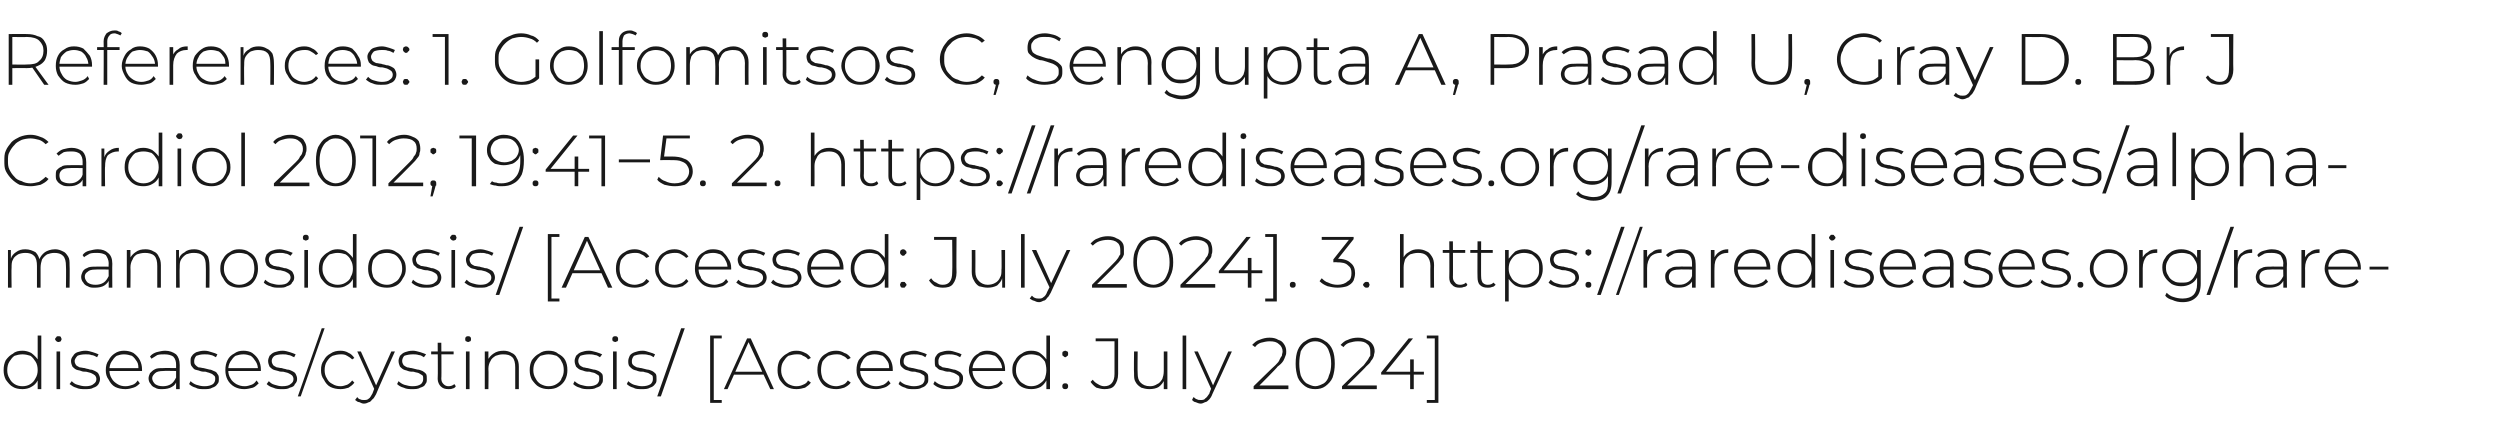 <?xml version="1.0" standalone="no"?><!DOCTYPE svg PUBLIC "-//W3C//DTD SVG 1.1//EN" "http://www.w3.org/Graphics/SVG/1.1/DTD/svg11.dtd"><svg xmlns="http://www.w3.org/2000/svg" version="1.1" width="345px" height="59.5px" viewBox="0 -2 345 59.5" style="top:-2px"><desc>References: 1. Golfomitsos C, Sengupta A, Prasad U, Gray D. Br J Cardiol 2012; 19:41−5. 2. https://rarediseases.org/r...</desc><defs/><g id="Polygon84965"><path d="m3.1 51.7c-.5 0-1-.1-1.3-.3c-.4-.2-.7-.6-1-1c-.2-.4-.3-.8-.3-1.3c0-.6.1-1 .3-1.4c.3-.4.6-.7 1-.9c.3-.3.8-.4 1.3-.4c.4 0 .8.1 1.2.3c.4.3.7.6.9.9c.2.4.3.9.3 1.5c0 .5-.1 1-.3 1.4c-.2.4-.5.7-.9.9c-.3.2-.8.3-1.2.3zm0-.4c.4 0 .8-.1 1.1-.3c.3-.2.5-.4.7-.8c.2-.3.3-.7.3-1.1c0-.5-.1-.9-.3-1.2c-.2-.3-.4-.6-.7-.8c-.3-.1-.7-.2-1.1-.2c-.4 0-.8.1-1.1.2c-.3.2-.5.5-.7.8c-.2.3-.3.7-.3 1.2c0 .4.1.8.3 1.1c.2.4.4.6.7.8c.3.2.7.3 1.1.3zm2.1.4V50l.1-.9l-.1-1v-3.8h.5v7.4h-.5zm2.6 0v-5.2h.5v5.2h-.5zm.3-6.5c-.2 0-.3-.1-.3-.1c-.1-.1-.2-.2-.2-.3c0-.1.1-.2.2-.3c0-.1.1-.1.3-.1c.1 0 .2 0 .3.1c0 .1.1.2.1.3c0 .1-.1.2-.1.3c-.1 0-.2.1-.3.1zm3.6 6.5c-.4 0-.8 0-1.2-.2c-.4-.1-.6-.3-.9-.5l.3-.4c.2.2.4.4.8.5c.3.1.7.2 1.1.2c.5 0 .9-.1 1.1-.3c.3-.2.4-.4.4-.7c0-.2-.1-.4-.2-.5c-.1-.1-.3-.2-.5-.3c-.2-.1-.4-.1-.7-.2c-.2 0-.5 0-.7-.1c-.2-.1-.5-.1-.7-.2c-.2-.1-.4-.3-.5-.4c-.1-.2-.2-.5-.2-.8c0-.2.1-.5.3-.7c.1-.2.3-.4.6-.5c.3-.1.7-.2 1.1-.2c.3 0 .7.1 1 .2c.3.1.6.2.8.3l-.2.4c-.2-.1-.5-.3-.8-.3c-.2-.1-.5-.1-.8-.1c-.5 0-.9.1-1.1.2c-.2.2-.4.5-.4.7c0 .3.1.4.2.6c.1.1.3.2.5.3c.2 0 .5.1.7.1c.2.1.5.1.7.2c.3 0 .5.1.7.2c.2.1.4.2.5.4c.1.2.2.4.2.7c0 .3-.1.5-.2.7c-.2.3-.4.4-.7.5c-.3.2-.7.2-1.2.2zm5.6 0c-.5 0-1-.1-1.4-.3c-.4-.2-.7-.6-.9-1c-.3-.4-.4-.8-.4-1.3c0-.6.1-1 .4-1.4c.2-.4.5-.7.8-.9c.4-.3.9-.4 1.3-.4c.5 0 .9.1 1.3.3c.4.3.7.6.9 1c.2.4.3.8.3 1.3v.2H15v-.4h4.3s-.16.19-.2.2c0-.4 0-.8-.2-1.1c-.2-.3-.4-.6-.7-.8c-.3-.1-.7-.2-1.1-.2c-.4 0-.7.1-1 .2c-.3.2-.5.5-.7.8c-.2.3-.3.7-.3 1.1v.1c0 .4.1.8.3 1.1c.2.4.5.6.8.8c.3.2.7.3 1.1.3c.4 0 .7-.1 1-.2c.3-.1.5-.3.7-.6l.3.4c-.2.2-.5.5-.9.6c-.3.1-.7.2-1.1.2zm7 0v-3.4c0-.4-.1-.8-.4-1.1c-.3-.2-.7-.3-1.2-.3c-.3 0-.7 0-1 .1c-.3.2-.5.3-.8.5l-.2-.3c.2-.3.6-.5.9-.6c.4-.1.8-.2 1.2-.2c.6 0 1.1.2 1.5.5c.3.3.5.8.5 1.5c-.01-.03 0 3.3 0 3.3h-.5zm-1.9 0c-.4 0-.7 0-1-.2c-.3-.1-.5-.3-.6-.5c-.2-.2-.3-.5-.3-.8c0-.2.1-.5.2-.7c.2-.2.4-.4.6-.5c.3-.2.7-.2 1.2-.2c0-.03 1.9 0 1.9 0v.4s-1.89-.04-1.9 0c-.5 0-.9.1-1.1.3c-.2.2-.4.4-.4.7c0 .3.2.6.4.8c.3.2.6.3 1.1.3c.4 0 .8-.1 1.1-.3c.3-.2.5-.5.7-.9l.1.4c-.1.4-.3.7-.7.9c-.3.2-.8.3-1.3.3zm5.8 0c-.5 0-.9 0-1.2-.2c-.4-.1-.7-.3-.9-.5l.2-.4c.2.2.5.4.8.5c.3.1.7.2 1.1.2c.5 0 .9-.1 1.2-.3c.2-.2.3-.4.3-.7c0-.2 0-.4-.2-.5c-.1-.1-.2-.2-.5-.3c-.2-.1-.4-.1-.6-.2c-.3 0-.5 0-.8-.1c-.2-.1-.4-.1-.7-.2c-.2-.1-.3-.3-.4-.4c-.2-.2-.2-.5-.2-.8c0-.2 0-.5.2-.7c.1-.2.4-.4.6-.5c.3-.1.7-.2 1.1-.2c.4 0 .7.1 1 .2c.4.1.6.2.8.3l-.2.4c-.2-.1-.5-.3-.7-.3c-.3-.1-.6-.1-.9-.1c-.5 0-.8.1-1.1.2c-.2.2-.3.5-.3.7c0 .3 0 .4.2.6c.1.1.2.2.4.3c.3 0 .5.1.7.1c.3.1.5.1.8.2c.2 0 .4.1.6.2c.3.1.4.2.5.4c.2.2.2.4.2.7c0 .3 0 .5-.2.7c-.2.3-.4.4-.7.5c-.3.2-.7.2-1.1.2zm5.5 0c-.5 0-.9-.1-1.3-.3c-.4-.2-.8-.6-1-1c-.2-.4-.3-.8-.3-1.3c0-.6.1-1 .3-1.4c.2-.4.5-.7.9-.9c.4-.3.8-.4 1.3-.4c.4 0 .9.1 1.2.3c.4.3.7.6.9 1c.2.4.3.8.3 1.3v.2h-4.6v-.4h4.4s-.23.19-.2.2c0-.4-.1-.8-.3-1.1c-.2-.3-.4-.6-.7-.8c-.3-.1-.6-.2-1-.2c-.4 0-.8.1-1.1.2c-.3.2-.5.5-.7.8c-.2.3-.3.7-.3 1.1v.1c0 .4.1.8.3 1.1c.2.4.5.6.8.8c.4.2.7.3 1.2.3c.3 0 .6-.1.9-.2c.3-.1.5-.3.7-.6l.3.4c-.2.2-.5.5-.8.6c-.4.1-.8.2-1.2.2zm5.2 0c-.4 0-.8 0-1.2-.2c-.4-.1-.7-.3-.9-.5l.3-.4c.2.2.4.4.8.5c.3.1.7.2 1 .2c.6 0 1-.1 1.2-.3c.3-.2.4-.4.4-.7c0-.2-.1-.4-.2-.5c-.1-.1-.3-.2-.5-.3c-.2-.1-.4-.1-.7-.2c-.2 0-.5 0-.7-.1c-.3-.1-.5-.1-.7-.2c-.2-.1-.4-.3-.5-.4c-.1-.2-.2-.5-.2-.8c0-.2.1-.5.2-.7c.2-.2.4-.4.7-.5c.3-.1.7-.2 1.1-.2c.3 0 .7.1 1 .2c.3.1.6.2.8.3l-.2.4c-.3-.1-.5-.3-.8-.3c-.3-.1-.5-.1-.8-.1c-.5 0-.9.1-1.1.2c-.3.2-.4.5-.4.7c0 .3.1.4.2.6c.1.1.3.2.5.3c.2 0 .4.1.7.1c.2.1.5.1.7.2c.3 0 .5.1.7.2c.2.1.4.2.5.4c.1.2.2.4.2.7c0 .3-.1.5-.3.7c-.1.3-.3.4-.7.5c-.3.2-.6.2-1.1.2zm2.2 1l3.3-9.4h.4l-3.3 9.4h-.4zm5.9-1c-.5 0-1-.1-1.4-.3c-.4-.2-.7-.6-.9-1c-.3-.4-.4-.8-.4-1.3c0-.6.1-1 .4-1.4c.2-.4.5-.7.9-.9c.4-.3.9-.4 1.4-.4c.4 0 .8.1 1.1.3c.3.1.6.4.8.7l-.3.2c-.2-.2-.5-.4-.7-.5c-.3-.2-.6-.2-.9-.2c-.4 0-.8.1-1.1.2c-.4.2-.6.5-.8.8c-.2.3-.3.7-.3 1.2c0 .4.1.8.3 1.1c.2.4.4.6.8.8c.3.2.7.3 1.1.3c.3 0 .6-.1.9-.2c.2-.1.5-.3.7-.6l.3.3c-.2.3-.5.5-.8.7c-.3.1-.7.2-1.1.2zm3.2 2c-.2 0-.4-.1-.6-.2c-.3 0-.4-.2-.6-.3l.3-.4c.1.1.2.3.4.3c.2.1.3.1.5.1c.3 0 .5 0 .7-.2c.2-.1.3-.4.5-.7c-.01-.01.3-.8.3-.8l.1-.1l2.2-4.9h.5s-2.64 5.89-2.6 5.9c-.2.3-.3.6-.5.7c-.2.2-.3.4-.5.4c-.2.1-.4.2-.7.2zm1.5-1.9l-2.4-5.3h.5l2.2 4.9l-.3.4zm5.2-.1c-.4 0-.8 0-1.2-.2c-.4-.1-.7-.3-.9-.5l.2-.4c.2.2.5.4.8.5c.4.1.7.2 1.1.2c.6 0 .9-.1 1.2-.3c.2-.2.3-.4.3-.7c0-.2 0-.4-.1-.5c-.2-.1-.3-.2-.5-.3c-.2-.1-.5-.1-.7-.2c-.3 0-.5 0-.8-.1c-.2-.1-.4-.1-.6-.2c-.2-.1-.4-.3-.5-.4c-.1-.2-.2-.5-.2-.8c0-.2.1-.5.2-.7c.2-.2.4-.4.7-.5c.3-.1.6-.2 1.1-.2c.3 0 .6.1 1 .2c.3.1.6.2.8.3l-.3.4c-.2-.1-.4-.3-.7-.3c-.3-.1-.6-.1-.8-.1c-.5 0-.9.1-1.2.2c-.2.2-.3.5-.3.7c0 .3.1.4.2.6c.1.1.3.2.5.3c.2 0 .4.1.6.1c.3.1.5.1.8.2c.2 0 .5.1.7.2c.2.1.3.2.5.4c.1.2.1.4.1.7c0 .3 0 .5-.2.7c-.1.3-.4.4-.7.5c-.3.2-.7.2-1.1.2zm5 0c-.5 0-.8-.1-1.1-.4c-.2-.2-.4-.6-.4-1c.05 0 0-5 0-5h.5s.05 4.95 0 4.9c0 .4.1.6.3.8c.2.2.4.3.7.3c.3 0 .6-.1.8-.3l.2.3c-.1.2-.3.3-.4.3c-.2.1-.4.1-.6.1zm-2.4-4.8v-.4h3.1v.4h-3.1zm4.8 4.8v-5.2h.5v5.2h-.5zm.3-6.5c-.1 0-.2-.1-.3-.1c-.1-.1-.1-.2-.1-.3c0-.1 0-.2.1-.3c.1-.1.2-.1.3-.1c.1 0 .2 0 .3.1c.1.1.1.2.1.3c0 .1 0 .2-.1.3c-.1 0-.2.1-.3.1zm4.9 1.2c.4 0 .8.1 1.1.3c.3.1.6.4.7.7c.2.3.3.7.3 1.2v3.1h-.5v-3c0-.6-.1-1.1-.4-1.4c-.3-.3-.7-.4-1.3-.4c-.4 0-.7.1-1 .2c-.3.2-.6.4-.7.7c-.2.3-.3.7-.3 1.1c.04 0 0 2.8 0 2.8h-.5v-5.2h.5v1.4s-.05-.15-.1-.2c.2-.4.5-.7.8-.9c.4-.3.9-.4 1.4-.4zm6.2 5.3c-.5 0-.9-.1-1.3-.3c-.4-.2-.7-.6-1-1c-.2-.4-.3-.8-.3-1.3c0-.6.1-1 .3-1.4c.3-.4.6-.7 1-.9c.4-.3.8-.4 1.3-.4c.5 0 1 .1 1.3.4c.4.2.8.5 1 .9c.2.4.3.8.3 1.4c0 .5-.1.9-.3 1.3c-.2.4-.6.8-1 1c-.3.2-.8.3-1.3.3zm0-.4c.4 0 .8-.1 1.1-.3c.3-.2.6-.4.7-.8c.2-.3.3-.7.3-1.1c0-.5-.1-.9-.3-1.2c-.1-.3-.4-.6-.7-.8c-.3-.1-.7-.2-1.1-.2c-.4 0-.7.1-1.1.2c-.3.2-.5.5-.7.8c-.2.3-.3.7-.3 1.2c0 .4.1.8.3 1.1c.2.4.4.6.7.8c.4.2.7.3 1.1.3zm5.5.4c-.4 0-.8 0-1.2-.2c-.4-.1-.7-.3-.9-.5l.2-.4c.2.2.5.4.8.5c.4.1.7.2 1.1.2c.6 0 .9-.1 1.2-.3c.2-.2.3-.4.3-.7c0-.2 0-.4-.1-.5c-.2-.1-.3-.2-.5-.3c-.2-.1-.5-.1-.7-.2c-.3 0-.5 0-.8-.1c-.2-.1-.4-.1-.6-.2c-.2-.1-.4-.3-.5-.4c-.1-.2-.2-.5-.2-.8c0-.2.1-.5.2-.7c.2-.2.4-.4.7-.5c.3-.1.6-.2 1.1-.2c.3 0 .6.1 1 .2c.3.1.6.2.8.3l-.3.4c-.2-.1-.4-.3-.7-.3c-.3-.1-.6-.1-.8-.1c-.5 0-.9.1-1.2.2c-.2.2-.3.5-.3.7c0 .3.1.4.2.6c.1.1.3.2.5.3c.2 0 .4.1.6.1c.3.1.5.1.8.2c.2 0 .5.1.7.2c.2.1.3.2.5.4c.1.2.1.4.1.7c0 .3 0 .5-.2.7c-.1.3-.4.4-.7.5c-.3.2-.7.2-1.1.2zm3.4 0v-5.2h.5v5.2h-.5zm.3-6.5c-.1 0-.2-.1-.3-.1c-.1-.1-.1-.2-.1-.3c0-.1 0-.2.1-.3c.1-.1.2-.1.3-.1c.1 0 .2 0 .3.1c.1.1.1.2.1.3c0 .1 0 .2-.1.3c-.1 0-.2.1-.3.1zm3.7 6.5c-.5 0-.9 0-1.2-.2c-.4-.1-.7-.3-.9-.5l.2-.4c.2.2.5.4.8.5c.4.1.7.2 1.1.2c.5 0 .9-.1 1.2-.3c.2-.2.3-.4.3-.7c0-.2 0-.4-.1-.5c-.2-.1-.3-.2-.5-.3c-.2-.1-.5-.1-.7-.2c-.3 0-.5 0-.8-.1c-.2-.1-.4-.1-.6-.2c-.2-.1-.4-.3-.5-.4c-.2-.2-.2-.5-.2-.8c0-.2.1-.5.2-.7c.1-.2.4-.4.7-.5c.3-.1.6-.2 1.1-.2c.3 0 .6.1.9.2c.4.1.6.2.8.3l-.2.4c-.2-.1-.4-.3-.7-.3c-.3-.1-.6-.1-.9-.1c-.5 0-.8.1-1.1.2c-.2.2-.3.5-.3.7c0 .3 0 .4.2.6c.1.1.3.2.5.3c.2 0 .4.1.6.1c.3.1.5.1.8.2c.2 0 .5.1.7.2c.2.1.3.2.5.4c.1.2.1.4.1.7c0 .3 0 .5-.2.7c-.2.3-.4.4-.7.5c-.3.2-.7.2-1.1.2zm2.1 1l3.3-9.4h.5l-3.3 9.4h-.5zm7.3.9v-9.3h1.6v.4h-1.1v8.5h1.1v.4H98zm1.9-1.9l3.2-7h.5l3.2 7h-.5l-3.1-6.7h.2l-3 6.7h-.5zm1.1-2l.2-.4h4.2l.2.4H101zm8.9 2c-.5 0-.9-.1-1.3-.3c-.4-.2-.7-.6-1-1c-.2-.4-.3-.8-.3-1.3c0-.6.1-1 .3-1.4c.3-.4.6-.7 1-.9c.4-.3.8-.4 1.3-.4c.5 0 .8.1 1.2.3c.3.1.6.4.8.7l-.4.2c-.1-.2-.4-.4-.7-.5c-.2-.2-.5-.2-.9-.2c-.4 0-.7.1-1.1.2c-.3.2-.5.5-.7.8c-.2.3-.3.7-.3 1.2c0 .4.1.8.3 1.1c.2.4.4.6.7.8c.4.2.7.3 1.1.3c.4 0 .7-.1.9-.2c.3-.1.6-.3.7-.6l.4.3c-.2.3-.5.5-.8.7c-.4.1-.7.2-1.2.2zm5.5 0c-.5 0-1-.1-1.4-.3c-.4-.2-.7-.6-.9-1c-.2-.4-.3-.8-.3-1.3c0-.6.1-1 .3-1.4c.2-.4.5-.7.9-.9c.4-.3.9-.4 1.4-.4c.4 0 .8.1 1.1.3c.4.1.7.4.9.7l-.4.2c-.2-.2-.4-.4-.7-.5c-.3-.2-.6-.2-.9-.2c-.4 0-.8.1-1.1.2c-.3.2-.6.5-.8.8c-.1.3-.2.7-.2 1.2c0 .4.1.8.2 1.1c.2.4.5.6.8.8c.3.2.7.3 1.1.3c.3 0 .6-.1.9-.2c.3-.1.5-.3.7-.6l.4.3c-.2.3-.5.5-.9.7c-.3.1-.7.2-1.1.2zm5.5 0c-.5 0-1-.1-1.4-.3c-.4-.2-.7-.6-.9-1c-.3-.4-.4-.8-.4-1.3c0-.6.1-1 .3-1.4c.3-.4.6-.7.9-.9c.4-.3.8-.4 1.3-.4c.5 0 .9.1 1.3.3c.4.3.7.6.9 1c.2.4.3.8.3 1.3v.2h-4.6v-.4h4.3s-.17.19-.2.2c0-.4 0-.8-.2-1.1c-.2-.3-.4-.6-.7-.8c-.3-.1-.7-.2-1.1-.2c-.4 0-.7.1-1 .2c-.3.2-.6.5-.7.8c-.2.3-.3.7-.3 1.1v.1c0 .4.1.8.3 1.1c.2.4.4.6.8.8c.3.2.7.3 1.1.3c.4 0 .7-.1 1-.2c.2-.1.5-.3.7-.6l.3.4c-.2.2-.5.5-.9.6c-.3.1-.7.2-1.1.2zm5.2 0c-.5 0-.9 0-1.2-.2c-.4-.1-.7-.3-.9-.5l.2-.4c.2.2.5.4.8.5c.4.1.7.2 1.1.2c.5 0 .9-.1 1.2-.3c.2-.2.3-.4.3-.7c0-.2 0-.4-.1-.5c-.2-.1-.3-.2-.5-.3c-.2-.1-.5-.1-.7-.2c-.3 0-.5 0-.8-.1c-.2-.1-.4-.1-.6-.2c-.2-.1-.4-.3-.5-.4c-.2-.2-.2-.5-.2-.8c0-.2.1-.5.2-.7c.1-.2.4-.4.7-.5c.3-.1.6-.2 1.1-.2c.3 0 .6.1.9.2c.4.1.6.2.8.3l-.2.4c-.2-.1-.4-.3-.7-.3c-.3-.1-.6-.1-.9-.1c-.5 0-.8.1-1.1.2c-.2.2-.3.5-.3.7c0 .3 0 .4.2.6c.1.1.3.2.5.3c.2 0 .4.1.6.1c.3.1.5.1.8.2c.2 0 .5.1.7.2c.2.1.3.2.5.4c.1.2.1.4.1.7c0 .3 0 .5-.2.7c-.2.3-.4.4-.7.5c-.3.2-.7.2-1.1.2zm4.8 0c-.5 0-.9 0-1.3-.2c-.3-.1-.6-.3-.8-.5l.2-.4c.2.2.5.4.8.5c.3.1.7.2 1.1.2c.5 0 .9-.1 1.2-.3c.2-.2.3-.4.3-.7c0-.2 0-.4-.2-.5c-.1-.1-.3-.2-.5-.3c-.2-.1-.4-.1-.6-.2c-.3 0-.5 0-.8-.1c-.2-.1-.5-.1-.7-.2c-.2-.1-.3-.3-.5-.4c-.1-.2-.1-.5-.1-.8c0-.2 0-.5.2-.7c.1-.2.3-.4.6-.5c.3-.1.7-.2 1.1-.2c.4 0 .7.1 1 .2c.4.1.6.2.8.3l-.2.4c-.2-.1-.5-.3-.7-.3c-.3-.1-.6-.1-.9-.1c-.5 0-.8.1-1.1.2c-.2.2-.3.5-.3.7c0 .3 0 .4.1.6c.2.1.3.2.5.3c.2 0 .5.1.7.1c.3.1.5.1.8.2c.2 0 .4.1.6.2c.2.1.4.2.5.4c.2.2.2.4.2.7c0 .3-.1.5-.2.7c-.2.3-.4.4-.7.5c-.3.2-.7.2-1.1.2zm5.5 0c-.5 0-1-.1-1.4-.3c-.4-.2-.7-.6-.9-1c-.2-.4-.4-.8-.4-1.3c0-.6.2-1 .4-1.4c.2-.4.5-.7.9-.9c.3-.3.8-.4 1.2-.4c.5 0 .9.1 1.3.3c.4.3.7.6.9 1c.2.4.3.8.3 1.3v.2h-4.6v-.4h4.4s-.24.19-.2.2c0-.4-.1-.8-.3-1.1c-.2-.3-.4-.6-.7-.8c-.3-.1-.7-.2-1.1-.2c-.3 0-.7.1-1 .2c-.3.2-.5.5-.7.8c-.2.3-.3.7-.3 1.1v.1c0 .4.1.8.3 1.1c.2.4.5.6.8.8c.3.2.7.3 1.1.3c.4 0 .7-.1 1-.2c.3-.1.5-.3.7-.6l.3.4c-.2.2-.5.5-.8.6c-.4.1-.8.2-1.2.2zm5.9 0c-.5 0-.9-.1-1.3-.3c-.4-.2-.7-.6-.9-1c-.3-.4-.4-.8-.4-1.3c0-.6.1-1 .4-1.4c.2-.4.5-.7.9-.9c.4-.3.8-.4 1.3-.4c.5 0 .9.1 1.2.3c.4.3.7.6.9.9c.2.4.3.9.3 1.5c0 .5-.1 1-.3 1.4c-.2.4-.5.7-.8.9c-.4.2-.8.3-1.3.3zm0-.4c.4 0 .8-.1 1.1-.3c.3-.2.6-.4.8-.8c.1-.3.2-.7.2-1.1c0-.5-.1-.9-.2-1.2c-.2-.3-.5-.6-.8-.8c-.3-.1-.7-.2-1.1-.2c-.4 0-.7.1-1 .2c-.4.2-.6.5-.8.8c-.2.3-.3.7-.3 1.2c0 .4.1.8.3 1.1c.2.4.4.6.8.8c.3.2.6.3 1 .3zm2.1.4V50l.1-.9l-.1-1v-3.8h.5v7.4h-.5zm2.6-4.4c-.1 0-.2-.1-.3-.2c-.1 0-.1-.1-.1-.3c0-.1 0-.2.1-.3c.1 0 .2-.1.3-.1c.1 0 .2.1.3.1c.1.1.1.2.1.3c0 .2 0 .3-.1.3c-.1.1-.2.2-.3.2zm0 4.4c-.1 0-.2 0-.3-.1c-.1-.1-.1-.2-.1-.3c0-.1 0-.2.1-.3c.1-.1.2-.1.3-.1c.1 0 .2 0 .3.1c.1.1.1.2.1.3c0 .1 0 .2-.1.3c-.1.1-.2.1-.3.1zm5.4 0c-.4 0-.7-.1-1.1-.2c-.3-.2-.6-.5-.8-.8l.3-.3c.2.3.5.5.7.6c.3.2.6.3.9.3c.9 0 1.4-.6 1.4-1.7v-4.5h-2.6v-.4h3.1v4.9c0 .7-.2 1.2-.5 1.6c-.3.4-.8.5-1.4.5zm6.2 0c-.4 0-.8-.1-1.1-.2c-.3-.2-.6-.4-.8-.8c-.2-.3-.2-.7-.2-1.2c-.04.01 0-3 0-3h.5s-.04 2.97 0 3c0 .6.1 1 .4 1.3c.3.3.7.5 1.3.5c.4 0 .7-.1 1-.3c.3-.1.5-.4.7-.7c.1-.3.2-.6.2-1.1v-2.7h.5v5.2h-.5v-1.5s.08.2.1.2c-.2.4-.4.7-.8 1c-.3.2-.8.3-1.3.3zm4.6 0v-7.4h.5v7.4h-.5zm2.5 2c-.2 0-.5-.1-.7-.2c-.2 0-.4-.2-.5-.3l.2-.4c.2.1.3.3.5.3c.1.1.3.1.5.1c.2 0 .5 0 .6-.2c.2-.1.4-.4.6-.7c-.04-.01.3-.8.3-.8l.1-.1l2.2-4.9h.5s-2.67 5.89-2.7 5.9c-.1.3-.3.6-.4.7c-.2.2-.4.4-.6.4c-.2.1-.4.2-.6.2zm1.5-1.9l-2.4-5.3h.5l2.2 4.9l-.3.4zm5.8-.1v-.4s2.98-2.92 3-2.9c.3-.3.5-.5.6-.8c.1-.2.2-.4.3-.5c0-.2.1-.4.1-.6c0-.4-.2-.8-.5-1c-.3-.3-.7-.4-1.3-.4c-.4 0-.8.1-1.2.2c-.3.1-.6.3-.8.6l-.4-.3c.3-.3.6-.6 1-.7c.5-.2.9-.3 1.4-.3c.5 0 .9.1 1.2.3c.4.1.6.3.8.6c.2.3.3.6.3 1c0 .2 0 .4-.1.6c-.1.3-.2.5-.3.7c-.2.3-.4.5-.8.8c.05.05-2.7 2.8-2.7 2.8l-.2-.2h4.4v.5H173zm8.5 0c-.5 0-1-.1-1.4-.4c-.4-.3-.8-.7-1-1.2c-.2-.6-.3-1.2-.3-1.9c0-.8.1-1.4.3-1.9c.2-.5.6-1 1-1.2c.4-.3.9-.5 1.4-.5c.5 0 1 .2 1.4.5c.4.2.8.7 1 1.2c.2.5.3 1.1.3 1.9c0 .7-.1 1.3-.3 1.9c-.2.5-.6.9-1 1.2c-.4.3-.9.4-1.4.4zm0-.4c.4 0 .8-.2 1.2-.4c.3-.2.6-.6.7-1.1c.2-.4.3-1 .3-1.6c0-.7-.1-1.2-.3-1.7c-.1-.4-.4-.8-.7-1c-.4-.3-.8-.4-1.2-.4c-.4 0-.8.1-1.2.4c-.3.2-.6.6-.8 1c-.1.5-.2 1-.2 1.7c0 .6.1 1.2.2 1.6c.2.5.5.9.8 1.1c.4.2.8.4 1.2.4zm3.7.4v-.4s2.96-2.92 3-2.9c.2-.3.4-.5.6-.8c.1-.2.2-.4.3-.5v-.6c0-.4-.1-.8-.4-1c-.3-.3-.7-.4-1.3-.4c-.5 0-.8.1-1.2.2c-.3.1-.6.3-.8.6l-.4-.3c.3-.3.6-.6 1-.7c.4-.2.9-.3 1.4-.3c.5 0 .9.1 1.2.3c.3.1.6.3.8.6c.2.3.3.6.3 1c0 .2-.1.4-.1.6c-.1.3-.2.5-.4.7c-.1.3-.4.5-.7.8c.03.05-2.8 2.8-2.8 2.8l-.1-.2h4.4v.5h-4.8zm5.4-2v-.3l3.8-4.7h.6l-3.8 4.7l-.3-.1h5.6v.4h-5.9zm4 2v-4.1h.5v4.1h-.5zm3.9 1.9h-1.6v-.4h1.1v-8.5h-1.1v-.4h1.6v9.3z" stroke="none" fill="#191919"/></g><g id="Polygon84964"><path d="m7.6 32.4c.4 0 .7.1 1.1.3c.3.1.5.4.7.7c.2.3.2.7.2 1.2c.04.03 0 3.1 0 3.1h-.5s.04-3.03 0-3c0-.6-.1-1.1-.4-1.4c-.3-.3-.7-.4-1.2-.4c-.4 0-.7.1-1 .2c-.3.2-.5.4-.7.7c-.1.3-.2.7-.2 1.1v2.8h-.5v-3c0-.6-.1-1.1-.4-1.4c-.3-.3-.7-.4-1.2-.4c-.4 0-.8.1-1 .2c-.3.2-.6.4-.7.7c-.2.3-.2.7-.2 1.1c-.04 0 0 2.8 0 2.8h-.5v-5.2h.4v1.4s-.03-.16 0-.2c.1-.4.4-.7.7-.9c.4-.3.8-.4 1.3-.4c.6 0 1 .2 1.4.4c.3.3.5.7.6 1.2l-.1-.1c.1-.4.4-.8.8-1.1c.3-.2.8-.4 1.4-.4zm7.4 5.3v-1.4s-.03-1.95 0-2c0-.4-.2-.8-.4-1.1c-.3-.2-.7-.3-1.2-.3c-.3 0-.7 0-1 .1c-.3.2-.6.3-.8.5l-.2-.3c.2-.3.5-.5.9-.6c.4-.1.8-.2 1.2-.2c.6 0 1.1.2 1.4.5c.4.3.6.8.6 1.5c-.03-.03 0 3.3 0 3.3h-.5zm-1.9 0c-.4 0-.7 0-1-.2c-.3-.1-.5-.3-.6-.5c-.2-.2-.3-.5-.3-.8c0-.2.1-.5.2-.7c.1-.2.3-.4.6-.5c.3-.2.7-.2 1.2-.2c-.02-.03 1.9 0 1.9 0v.4s-1.91-.04-1.9 0c-.6 0-.9.1-1.1.3c-.3.2-.4.4-.4.7c0 .3.2.6.4.8c.3.2.6.3 1.1.3c.4 0 .8-.1 1.1-.3c.3-.2.5-.5.7-.9l.1.4c-.1.4-.4.7-.7.9c-.3.2-.8.3-1.3.3zm7-5.3c.4 0 .8.1 1.1.3c.3.1.6.4.7.7c.2.3.3.7.3 1.2v3.1h-.5v-3c0-.6-.1-1.1-.4-1.4c-.3-.3-.8-.4-1.3-.4c-.4 0-.8.1-1.1.2c-.3.2-.5.4-.6.7c-.2.3-.3.7-.3 1.1c.03 0 0 2.8 0 2.8h-.5v-5.2h.5v1.4s-.06-.15-.1-.2c.2-.4.5-.7.8-.9c.4-.3.8-.4 1.4-.4zm6.7 0c.4 0 .8.1 1.1.3c.3.1.6.4.8.7c.1.3.2.7.2 1.2c.03.03 0 3.1 0 3.1h-.5s.03-3.03 0-3c0-.6-.1-1.1-.4-1.4c-.3-.3-.7-.4-1.3-.4c-.4 0-.7.1-1 .2c-.3.2-.5.4-.7.7c-.2.3-.2.7-.2 1.1c-.04 0 0 2.8 0 2.8h-.5v-5.2h.4v1.4s-.03-.15 0-.2c.1-.4.4-.7.8-.9c.3-.3.8-.4 1.3-.4zm6.2 5.3c-.5 0-.9-.1-1.3-.3c-.4-.2-.7-.6-.9-1c-.3-.4-.4-.8-.4-1.3c0-.6.1-1 .4-1.4c.2-.4.5-.7.9-.9c.4-.3.8-.4 1.3-.4c.5 0 1 .1 1.4.4c.4.2.7.5.9.9c.2.4.3.8.3 1.4c0 .5-.1.9-.3 1.3c-.2.4-.5.8-.9 1c-.4.2-.9.3-1.4.3zm0-.4c.4 0 .8-.1 1.1-.3c.3-.2.6-.4.8-.8c.1-.3.2-.7.2-1.1c0-.5-.1-.9-.2-1.2c-.2-.3-.5-.6-.8-.8c-.3-.1-.7-.2-1.1-.2c-.4 0-.7.1-1 .2c-.4.2-.6.5-.8.8c-.2.3-.3.7-.3 1.2c0 .4.1.8.3 1.1c.2.4.4.6.8.8c.3.2.6.3 1 .3zm5.5.4c-.4 0-.8 0-1.2-.2c-.4-.1-.7-.3-.9-.5l.2-.4c.2.2.5.4.8.5c.4.1.7.2 1.1.2c.6 0 1-.1 1.2-.3c.2-.2.4-.4.4-.7c0-.2-.1-.4-.2-.5c-.1-.1-.3-.2-.5-.3c-.2-.1-.4-.1-.7-.2c-.2 0-.5 0-.7-.1c-.3-.1-.5-.1-.7-.2c-.2-.1-.4-.3-.5-.4c-.1-.2-.2-.5-.2-.8c0-.2.1-.5.2-.7c.2-.2.4-.4.7-.5c.3-.1.6-.2 1.1-.2c.3 0 .6.1 1 .2c.3.1.6.2.8.3l-.3.4c-.2-.1-.4-.3-.7-.3c-.3-.1-.5-.1-.8-.1c-.5 0-.9.1-1.1.2c-.3.2-.4.5-.4.7c0 .3.1.4.2.6c.1.1.3.2.5.3c.2 0 .4.1.7.1c.2.1.5.1.7.2c.3 0 .5.1.7.2c.2.1.4.2.5.4c.1.2.2.4.2.7c0 .3-.1.5-.3.7c-.1.3-.4.4-.7.5c-.3.2-.6.2-1.1.2zm3.5 0v-5.2h.5v5.2h-.5zm.2-6.5c-.1 0-.2-.1-.3-.1c-.1-.1-.1-.2-.1-.3c0-.1 0-.2.1-.3c.1-.1.2-.1.3-.1c.1 0 .2 0 .3.1c.1.1.1.2.1.3c0 .1 0 .2-.1.3c-.1 0-.2.1-.3.1zm4.4 6.5c-.5 0-.9-.1-1.3-.3c-.4-.2-.7-.6-1-1c-.2-.4-.3-.8-.3-1.3c0-.6.1-1 .3-1.4c.3-.4.6-.7 1-.9c.4-.3.8-.4 1.3-.4c.4 0 .9.1 1.2.3c.4.3.7.6.9.9c.2.4.3.9.3 1.5c0 .5-.1 1-.3 1.4c-.2.4-.5.7-.9.9c-.3.2-.7.3-1.2.3zm0-.4c.4 0 .8-.1 1.1-.3c.3-.2.6-.4.7-.8c.2-.3.3-.7.3-1.1c0-.5-.1-.9-.3-1.2c-.1-.3-.4-.6-.7-.8c-.3-.1-.7-.2-1.1-.2c-.4 0-.7.1-1.1.2c-.3.2-.5.5-.7.8c-.2.3-.3.7-.3 1.2c0 .4.1.8.3 1.1c.2.4.4.6.7.8c.4.2.7.3 1.1.3zm2.1.4V36l.1-.9l-.1-1v-3.8h.5v7.4h-.5zm4.7 0c-.5 0-1-.1-1.4-.3c-.4-.2-.7-.6-.9-1c-.2-.4-.3-.8-.3-1.3c0-.6.1-1 .3-1.4c.2-.4.5-.7.9-.9c.4-.3.9-.4 1.4-.4c.5 0 .9.1 1.3.4c.4.2.7.5.9.9c.3.4.4.8.4 1.4c0 .5-.1.9-.4 1.3c-.2.4-.5.8-.9 1c-.4.2-.8.3-1.3.3zm0-.4c.4 0 .7-.1 1-.3c.4-.2.6-.4.8-.8c.2-.3.3-.7.3-1.1c0-.5-.1-.9-.3-1.2c-.2-.3-.4-.6-.8-.8c-.3-.1-.6-.2-1-.2c-.4 0-.8.1-1.1.2c-.3.2-.6.5-.8.8c-.1.3-.2.7-.2 1.2c0 .4.1.8.2 1.1c.2.4.5.6.8.8c.3.2.7.3 1.1.3zm5.4.4c-.4 0-.8 0-1.2-.2c-.3-.1-.6-.3-.8-.5l.2-.4c.2.2.5.4.8.5c.3.1.7.2 1.1.2c.5 0 .9-.1 1.1-.3c.3-.2.4-.4.4-.7c0-.2-.1-.4-.2-.5c-.1-.1-.3-.2-.5-.3c-.2-.1-.4-.1-.7-.2c-.2 0-.4 0-.7-.1c-.2-.1-.5-.1-.7-.2c-.2-.1-.3-.3-.5-.4c-.1-.2-.2-.5-.2-.8c0-.2.1-.5.3-.7c.1-.2.3-.4.6-.5c.3-.1.7-.2 1.1-.2c.4 0 .7.1 1 .2c.3.1.6.2.8.3l-.2.4c-.2-.1-.5-.3-.8-.3c-.2-.1-.5-.1-.8-.1c-.5 0-.9.1-1.1.2c-.2.2-.4.5-.4.7c0 .3.1.4.2.6c.2.1.3.2.5.3c.2 0 .5.1.7.1c.3.1.5.1.7.2c.3 0 .5.1.7.2c.2.1.4.2.5.4c.1.2.2.4.2.7c0 .3-.1.5-.2.7c-.2.3-.4.4-.7.5c-.3.2-.7.2-1.2.2zm3.5 0v-5.2h.5v5.2h-.5zm.3-6.5c-.2 0-.3-.1-.3-.1c-.1-.1-.2-.2-.2-.3c0-.1.1-.2.2-.3c0-.1.1-.1.3-.1c.1 0 .2 0 .3.1c0 .1.1.2.1.3c0 .1-.1.2-.1.3c-.1 0-.2.1-.3.1zm3.6 6.5c-.4 0-.8 0-1.2-.2c-.4-.1-.6-.3-.9-.5l.3-.4c.2.2.4.4.8.5c.3.1.7.2 1.1.2c.5 0 .9-.1 1.1-.3c.3-.2.4-.4.4-.7c0-.2-.1-.4-.2-.5c-.1-.1-.3-.2-.5-.3c-.2-.1-.4-.1-.7-.2c-.2 0-.5 0-.7-.1c-.2-.1-.5-.1-.7-.2c-.2-.1-.4-.3-.5-.4c-.1-.2-.2-.5-.2-.8c0-.2.1-.5.3-.7c.1-.2.3-.4.6-.5c.3-.1.7-.2 1.1-.2c.3 0 .7.1 1 .2c.3.1.6.2.8.3l-.2.4c-.2-.1-.5-.3-.8-.3c-.2-.1-.5-.1-.8-.1c-.5 0-.9.1-1.1.2c-.2.2-.4.5-.4.7c0 .3.1.4.2.6c.1.1.3.2.5.3c.2 0 .5.1.7.1c.2.1.5.1.7.2c.3 0 .5.1.7.2c.2.1.4.2.5.4c.1.2.2.4.2.7c0 .3-.1.5-.2.7c-.2.3-.4.4-.7.5c-.3.2-.7.2-1.2.2zm2.2 1l3.3-9.4h.5l-3.3 9.4h-.5zm7.2.9v-9.3h1.6v.4h-1.1v8.5h1.1v.4h-1.6zm1.9-1.9l3.2-7h.5l3.3 7h-.6l-3-6.7h.2l-3 6.7h-.6zm1.2-2l.2-.4h4.2l.1.4h-4.5zm8.9 2c-.5 0-1-.1-1.4-.3c-.4-.2-.7-.6-.9-1c-.2-.4-.3-.8-.3-1.3c0-.6.1-1 .3-1.4c.2-.4.5-.7.9-.9c.4-.3.9-.4 1.4-.4c.4 0 .8.1 1.1.3c.4.1.7.4.9.7l-.4.2c-.2-.2-.4-.4-.7-.5c-.3-.2-.6-.2-.9-.2c-.4 0-.8.1-1.1.2c-.3.2-.6.5-.8.8c-.1.3-.2.7-.2 1.2c0 .4.1.8.2 1.1c.2.4.5.6.8.8c.3.2.7.3 1.1.3c.3 0 .6-.1.9-.2c.3-.1.5-.3.7-.6l.4.3c-.2.3-.5.5-.9.7c-.3.1-.7.2-1.1.2zm5.5 0c-.5 0-1-.1-1.4-.3c-.4-.2-.7-.6-.9-1c-.3-.4-.4-.8-.4-1.3c0-.6.1-1 .4-1.4c.2-.4.5-.7.9-.9c.4-.3.9-.4 1.4-.4c.4 0 .8.1 1.1.3c.3.1.6.4.8.7l-.3.2c-.2-.2-.5-.4-.7-.5c-.3-.2-.6-.2-.9-.2c-.4 0-.8.1-1.1.2c-.4.2-.6.5-.8.8c-.2.3-.3.7-.3 1.2c0 .4.1.8.3 1.1c.2.4.4.6.8.8c.3.2.7.3 1.1.3c.3 0 .6-.1.9-.2c.2-.1.5-.3.7-.6l.3.3c-.2.3-.5.5-.8.7c-.3.1-.7.2-1.1.2zm5.5 0c-.6 0-1-.1-1.4-.3c-.4-.2-.7-.6-1-1c-.2-.4-.3-.8-.3-1.3c0-.6.1-1 .3-1.4c.2-.4.5-.7.9-.9c.4-.3.8-.4 1.3-.4c.5 0 .9.1 1.3.3c.3.3.6.6.8 1c.3.4.4.8.4 1.3v.2h-4.7v-.4h4.4s-.21.19-.2.2c0-.4-.1-.8-.3-1.1c-.1-.3-.4-.6-.7-.8c-.3-.1-.6-.2-1-.2c-.4 0-.8.1-1.1.2c-.3.2-.5.5-.7.8c-.1.3-.2.7-.2 1.1v.1c0 .4.1.8.3 1.1c.1.4.4.6.7.8c.4.2.8.3 1.2.3c.3 0 .6-.1.9-.2c.3-.1.5-.3.7-.6l.3.4c-.2.2-.5.5-.8.6c-.4.1-.7.2-1.1.2zm5.1 0c-.4 0-.8 0-1.2-.2c-.4-.1-.6-.3-.9-.5l.3-.4c.2.2.4.4.8.5c.3.1.7.2 1.1.2c.5 0 .9-.1 1.1-.3c.3-.2.4-.4.4-.7c0-.2-.1-.4-.2-.5c-.1-.1-.3-.2-.5-.3c-.2-.1-.4-.1-.7-.2c-.2 0-.5 0-.7-.1c-.2-.1-.5-.1-.7-.2c-.2-.1-.4-.3-.5-.4c-.1-.2-.2-.5-.2-.8c0-.2.1-.5.3-.7c.1-.2.3-.4.6-.5c.3-.1.7-.2 1.1-.2c.3 0 .7.1 1 .2c.3.1.6.2.8.3l-.2.4c-.2-.1-.5-.3-.8-.3c-.2-.1-.5-.1-.8-.1c-.5 0-.9.1-1.1.2c-.2.2-.4.5-.4.7c0 .3.1.4.2.6c.1.1.3.2.5.3c.2 0 .5.1.7.1c.2.1.5.1.7.2c.3 0 .5.1.7.2c.2.1.4.2.5.4c.1.2.2.4.2.7c0 .3-.1.5-.2.7c-.2.3-.4.4-.7.5c-.3.2-.7.2-1.2.2zm4.8 0c-.4 0-.8 0-1.2-.2c-.4-.1-.7-.3-.9-.5l.3-.4c.2.2.4.4.8.5c.3.1.7.2 1 .2c.6 0 1-.1 1.2-.3c.3-.2.4-.4.4-.7c0-.2-.1-.4-.2-.5c-.1-.1-.3-.2-.5-.3c-.2-.1-.4-.1-.7-.2c-.2 0-.5 0-.7-.1c-.3-.1-.5-.1-.7-.2c-.2-.1-.4-.3-.5-.4c-.1-.2-.2-.5-.2-.8c0-.2.1-.5.2-.7c.2-.2.4-.4.7-.5c.3-.1.7-.2 1.1-.2c.3 0 .7.1 1 .2c.3.1.6.2.8.3l-.2.4c-.3-.1-.5-.3-.8-.3c-.3-.1-.5-.1-.8-.1c-.5 0-.9.1-1.1.2c-.3.2-.4.5-.4.7c0 .3.1.4.2.6c.1.1.3.2.5.3c.2 0 .4.1.7.1c.2.1.5.1.7.2c.3 0 .5.1.7.2c.2.1.4.2.5.4c.1.2.2.4.2.7c0 .3-.1.5-.3.7c-.1.3-.3.4-.7.5c-.3.2-.6.2-1.1.2zm5.6 0c-.5 0-1-.1-1.4-.3c-.4-.2-.7-.6-.9-1c-.3-.4-.4-.8-.4-1.3c0-.6.1-1 .3-1.4c.3-.4.5-.7.9-.9c.4-.3.8-.4 1.3-.4c.5 0 .9.1 1.3.3c.4.3.7.6.9 1c.2.4.3.8.3 1.3v.2h-4.6v-.4h4.3l-.2.2c0-.4-.1-.8-.2-1.1c-.2-.3-.5-.6-.8-.8c-.3-.1-.6-.2-1-.2c-.4 0-.7.1-1 .2c-.3.2-.6.5-.7.8c-.2.3-.3.7-.3 1.1v.1c0 .4.1.8.3 1.1c.2.4.4.6.8.8c.3.2.7.3 1.1.3c.3 0 .7-.1.9-.2c.3-.1.6-.3.8-.6l.3.4c-.3.2-.5.5-.9.6c-.3.1-.7.2-1.1.2zm5.9 0c-.5 0-1-.1-1.4-.3c-.3-.2-.7-.6-.9-1c-.2-.4-.3-.8-.3-1.3c0-.6.1-1 .3-1.4c.2-.4.6-.7.9-.9c.4-.3.9-.4 1.4-.4c.4 0 .8.1 1.2.3c.4.3.7.6.9.9c.2.4.3.9.3 1.5c0 .5-.1 1-.3 1.4c-.2.4-.5.7-.9.9c-.4.2-.8.3-1.2.3zm0-.4c.4 0 .7-.1 1.1-.3c.3-.2.5-.4.7-.8c.2-.3.3-.7.3-1.1c0-.5-.1-.9-.3-1.2c-.2-.3-.4-.6-.7-.8c-.4-.1-.7-.2-1.1-.2c-.4 0-.8.1-1.1.2c-.3.2-.6.5-.7.8c-.2.3-.3.7-.3 1.2c0 .4.1.8.3 1.1c.1.4.4.6.7.8c.3.2.7.3 1.1.3zm2.1.4V36l.1-.9l-.1-1v-3.8h.5v7.4h-.5zm2.5-4.4c-.1 0-.2-.1-.3-.2c0 0-.1-.1-.1-.3c0-.1.1-.2.1-.3c.1 0 .2-.1.3-.1c.2 0 .3.1.3.1c.1.1.2.2.2.3c0 .2-.1.3-.2.3c0 .1-.1.2-.3.2zm0 4.4c-.1 0-.2 0-.3-.1c0-.1-.1-.2-.1-.3c0-.1.1-.2.1-.3c.1-.1.2-.1.3-.1c.2 0 .3 0 .3.1c.1.1.2.2.2.3c0 .1-.1.2-.2.3c0 .1-.1.1-.3.1zm5.5 0c-.4 0-.8-.1-1.1-.2c-.3-.2-.6-.5-.8-.8l.3-.3c.2.3.4.5.7.6c.3.2.5.3.9.3c.9 0 1.3-.6 1.3-1.7c.05.02 0-4.5 0-4.5h-2.5v-.4h3.1s-.04 4.92 0 4.9c0 .7-.2 1.2-.5 1.6c-.3.4-.8.5-1.4.5zm6.2 0c-.4 0-.8-.1-1.2-.2c-.3-.2-.5-.4-.7-.8c-.2-.3-.3-.7-.3-1.2c.02.01 0-3 0-3h.5s.02 2.97 0 3c0 .6.2 1 .5 1.3c.3.3.7.5 1.2.5c.4 0 .8-.1 1.1-.3c.2-.1.5-.4.6-.7c.2-.3.2-.6.2-1.1c.05.04 0-2.7 0-2.7h.5v5.2h-.4v-1.5s.04.2 0 .2c-.1.4-.4.7-.7 1c-.4.2-.8.3-1.3.3zm4.6 0v-7.4h.5v7.4h-.5zm2.5 2c-.3 0-.5-.1-.7-.2c-.2 0-.4-.2-.6-.3l.3-.4c.1.1.3.3.4.3c.2.1.4.1.6.1c.2 0 .4 0 .6-.2c.2-.1.4-.4.5-.7c.02-.01.4-.8.4-.8v-.1l2.3-4.9h.5s-2.71 5.89-2.7 5.9c-.2.3-.3.6-.5.7c-.1.2-.3.4-.5.4c-.2.1-.4.2-.6.2zm1.5-1.9l-2.5-5.3h.6l2.2 4.9l-.3.4zm5.8-.1v-.4s2.94-2.92 2.9-2.9c.3-.3.5-.5.7-.8c.1-.2.2-.4.3-.5v-.6c0-.4-.1-.8-.4-1c-.3-.3-.8-.4-1.3-.4c-.5 0-.9.1-1.2.2c-.3.1-.6.3-.9.6l-.3-.3c.3-.3.6-.6 1-.7c.4-.2.9-.3 1.4-.3c.5 0 .9.1 1.2.3c.3.1.6.3.8.6c.2.3.2.6.2 1v.6c-.1.3-.2.5-.4.7c-.2.3-.4.5-.7.8c.01.05-2.8 2.8-2.8 2.8l-.1-.2h4.4v.5h-4.8zm8.5 0c-.6 0-1-.1-1.5-.4c-.4-.3-.7-.7-.9-1.2c-.3-.6-.4-1.2-.4-1.9c0-.8.1-1.4.4-1.9c.2-.5.5-1 .9-1.2c.5-.3.9-.5 1.5-.5c.5 0 1 .2 1.4.5c.4.2.7.7.9 1.2c.3.5.4 1.1.4 1.9c0 .7-.1 1.3-.4 1.9c-.2.5-.5.9-.9 1.2c-.4.3-.9.4-1.4.4zm0-.4c.4 0 .8-.2 1.1-.4c.4-.2.6-.6.8-1.1c.2-.4.3-1 .3-1.6c0-.7-.1-1.2-.3-1.7c-.2-.4-.4-.8-.8-1c-.3-.3-.7-.4-1.1-.4c-.5 0-.9.1-1.2.4c-.3.2-.6.6-.8 1c-.2.5-.3 1-.3 1.7c0 .6.1 1.2.3 1.6c.2.5.5.9.8 1.1c.3.2.7.4 1.2.4zm3.7.4v-.4l2.9-2.9c.3-.3.5-.5.6-.8c.2-.2.3-.4.3-.5c.1-.2.1-.4.1-.6c0-.4-.1-.8-.4-1c-.3-.3-.8-.4-1.4-.4c-.4 0-.8.1-1.1.2c-.3.1-.6.3-.9.6l-.3-.3c.2-.3.6-.6 1-.7c.4-.2.9-.3 1.4-.3c.4 0 .8.1 1.2.3c.3.1.6.3.8.6c.1.3.2.6.2 1c0 .2 0 .4-.1.6c0 .3-.1.5-.3.7c-.2.3-.4.5-.7.8c-.01.05-2.8 2.8-2.8 2.8l-.2-.2h4.5v.5h-4.8zm5.3-2v-.3l3.8-4.7h.6l-3.8 4.7l-.3-.1h5.7v.4h-6zm4 2v-4.1h.5v4.1h-.5zm4 1.9h-1.6v-.4h1.1v-8.5h-1.1v-.4h1.6v9.3zm2.2-1.9c-.1 0-.2 0-.3-.1c-.1-.1-.1-.2-.1-.3c0-.1 0-.2.1-.3c.1-.1.2-.1.3-.1c.1 0 .2 0 .3.1c.1.1.1.2.1.3c0 .1 0 .2-.1.3c-.1.1-.2.1-.3.1zm6.2 0c-.5 0-1-.1-1.4-.2c-.5-.2-.8-.4-1.1-.7l.3-.4c.2.2.5.5.9.6c.4.2.8.3 1.3.3c.6 0 1.1-.2 1.4-.5c.4-.2.5-.6.5-1.1c0-.5-.1-.8-.5-1.1c-.3-.3-.8-.4-1.5-.4c-.02-.04-.5 0-.5 0v-.4l2.3-2.9v.2h-3.9v-.4h4.4v.3l-2.3 2.9l-.2-.2s.25.03.2 0c.9 0 1.5.2 1.9.6c.4.3.6.8.6 1.4c0 .4-.1.7-.2 1c-.2.4-.5.6-.9.8c-.3.1-.8.2-1.3.2zm4 0c-.1 0-.2 0-.3-.1c-.1-.1-.2-.2-.2-.3c0-.1.1-.2.2-.3c.1-.1.2-.1.3-.1c.1 0 .2 0 .3.1c0 .1.1.2.1.3c0 .1-.1.2-.1.3c-.1.1-.2.1-.3.1zm7.1-5.3c.5 0 .8.1 1.2.3c.3.1.5.4.7.7c.2.3.3.7.3 1.2c-.03.03 0 3.1 0 3.1h-.5s-.03-3.03 0-3c0-.6-.2-1.1-.5-1.4c-.3-.3-.7-.4-1.2-.4c-.4 0-.8.1-1.1.2c-.3.2-.5.4-.7.7c-.1.3-.2.7-.2 1.1v2.8h-.5v-7.4h.5v3.6s-.09-.15-.1-.2c.2-.4.4-.7.8-.9c.4-.3.8-.4 1.3-.4zm5.7 5.3c-.4 0-.8-.1-1-.4c-.3-.2-.4-.6-.4-1c.03 0 0-5 0-5h.5s.03 4.95 0 4.9c0 .4.1.6.3.8c.1.2.4.3.7.3c.3 0 .6-.1.8-.3l.2.3c-.1.2-.3.3-.5.3c-.2.1-.4.1-.6.1zm-2.3-4.8v-.4h3.1v.4h-3.1zm6.2 4.8c-.5 0-.8-.1-1.1-.4c-.2-.2-.3-.6-.3-1c-.03 0 0-5 0-5h.5s-.03 4.95 0 4.9c0 .4.1.6.2.8c.2.2.4.3.7.3c.4 0 .6-.1.8-.3l.3.3c-.2.2-.3.3-.5.3c-.2.1-.4.1-.6.1zm-2.4-4.8v-.4h3.1v.4h-3.1zm7.5 4.8c-.5 0-.9-.1-1.3-.3c-.3-.2-.6-.5-.9-.9c-.2-.4-.3-.9-.3-1.4c0-.6.1-1 .3-1.4c.3-.4.6-.7.9-1c.4-.2.8-.3 1.3-.3c.5 0 .9.1 1.3.4c.4.2.7.5.9.9c.2.4.3.8.3 1.4c0 .5-.1.9-.3 1.3c-.2.4-.5.8-.9 1c-.4.2-.8.3-1.3.3zm-2.7 1.9v-7.1h.5v1.7l-.1.9l.1.9v3.6h-.5zm2.6-2.3c.4 0 .8-.1 1.1-.3c.3-.2.6-.4.8-.8c.2-.3.2-.7.2-1.1c0-.5 0-.9-.2-1.2c-.2-.3-.5-.6-.8-.8c-.3-.1-.7-.2-1.1-.2c-.4 0-.7.1-1 .2c-.4.2-.6.5-.8.8c-.2.3-.3.7-.3 1.2c0 .4.1.8.3 1.1c.2.4.4.6.8.8c.3.2.6.3 1 .3zm5.5.4c-.4 0-.8 0-1.2-.2c-.4-.1-.7-.3-.9-.5l.3-.4c.2.2.4.4.8.5c.3.1.7.2 1 .2c.6 0 1-.1 1.2-.3c.3-.2.4-.4.4-.7c0-.2-.1-.4-.2-.5c-.1-.1-.3-.2-.5-.3c-.2-.1-.4-.1-.7-.2c-.2 0-.5 0-.7-.1c-.3-.1-.5-.1-.7-.2c-.2-.1-.4-.3-.5-.4c-.1-.2-.2-.5-.2-.8c0-.2.1-.5.2-.7c.2-.2.4-.4.7-.5c.3-.1.7-.2 1.1-.2c.3 0 .7.1 1 .2c.3.1.6.2.8.3l-.2.4c-.3-.1-.5-.3-.8-.3c-.3-.1-.5-.1-.8-.1c-.5 0-.9.1-1.1.2c-.3.2-.4.5-.4.7c0 .3.1.4.2.6c.1.1.3.2.5.3c.2 0 .4.1.7.1c.2.1.5.1.7.2c.3 0 .5.1.7.2c.2.1.4.2.5.4c.1.2.2.4.2.7c0 .3-.1.5-.3.7c-.1.3-.3.4-.7.5c-.3.2-.6.2-1.1.2zm3.4-4.4c-.1 0-.2-.1-.3-.2c-.1 0-.1-.1-.1-.3c0-.1 0-.2.1-.3c.1 0 .2-.1.3-.1c.1 0 .2.1.3.1c.1.1.1.2.1.3c0 .2 0 .3-.1.3c-.1.1-.2.2-.3.2zm0 4.4c-.1 0-.2 0-.3-.1c-.1-.1-.1-.2-.1-.3c0-.1 0-.2.1-.3c.1-.1.2-.1.3-.1c.1 0 .2 0 .3.1c.1.1.1.2.1.3c0 .1 0 .2-.1.3c-.1.1-.2.1-.3.1zm1.2 1l3.3-9.4h.5l-3.3 9.4h-.5zm2.6 0l3.3-9.4h.4l-3.3 9.4h-.4zm3.8-1v-5.2h.5v1.4l-.1-.2c.2-.4.4-.7.8-.9c.3-.3.7-.4 1.3-.4v.5h-.2c-.5 0-1 .2-1.3.5c-.3.4-.5.9-.5 1.6v2.7h-.5zm6.7 0v-1.4s.02-1.95 0-2c0-.4-.1-.8-.4-1.1c-.2-.2-.6-.3-1.1-.3c-.4 0-.7 0-1 .1c-.3.2-.6.3-.8.5l-.3-.3c.3-.3.6-.5 1-.6c.3-.1.7-.2 1.1-.2c.7 0 1.2.2 1.5.5c.3.3.5.8.5 1.5c.02-.03 0 3.3 0 3.3h-.5zm-1.8 0c-.4 0-.8 0-1-.2c-.3-.1-.5-.3-.7-.5c-.1-.2-.2-.5-.2-.8c0-.2 0-.5.2-.7c.1-.2.3-.4.6-.5c.3-.2.6-.2 1.1-.2c.03-.03 1.9 0 1.9 0v.4s-1.86-.04-1.9 0c-.5 0-.9.1-1.1.3c-.2.2-.3.4-.3.7c0 .3.1.6.4.8c.2.2.6.3 1 .3c.5 0 .8-.1 1.1-.3c.3-.2.6-.5.7-.9l.2.4c-.2.4-.4.7-.8.9c-.3.2-.7.3-1.2.3zm4.4 0v-5.2h.5v1.4l-.1-.2c.2-.4.4-.7.7-.9c.4-.3.8-.4 1.3-.4v.5h-.1c-.6 0-1 .2-1.3.5c-.4.4-.5.9-.5 1.6c-.02-.04 0 2.7 0 2.7h-.5zm5.9 0c-.5 0-1-.1-1.4-.3c-.4-.2-.7-.6-.9-1c-.3-.4-.4-.8-.4-1.3c0-.6.1-1 .3-1.4c.2-.4.5-.7.9-.9c.4-.3.8-.4 1.3-.4c.5 0 .9.1 1.3.3c.4.3.7.6.9 1c.2.4.3.8.3 1.3v.2h-4.6v-.4h4.3l-.2.2c0-.4-.1-.8-.2-1.1c-.2-.3-.5-.6-.8-.8c-.3-.1-.6-.2-1-.2c-.4 0-.7.1-1 .2c-.3.2-.6.5-.7.8c-.2.3-.3.7-.3 1.1v.1c0 .4.1.8.3 1.1c.2.4.4.6.8.8c.3.2.7.3 1.1.3c.3 0 .7-.1.9-.2c.3-.1.6-.3.8-.6l.3.4c-.3.2-.5.5-.9.6c-.3.1-.7.2-1.1.2zm5.9 0c-.5 0-1-.1-1.4-.3c-.3-.2-.7-.6-.9-1c-.2-.4-.3-.8-.3-1.3c0-.6.1-1 .3-1.4c.2-.4.6-.7.9-.9c.4-.3.9-.4 1.4-.4c.4 0 .8.1 1.2.3c.4.3.7.6.9.9c.2.4.3.9.3 1.5c0 .5-.1 1-.3 1.4c-.2.4-.5.7-.9.9c-.4.2-.8.3-1.2.3zm0-.4c.4 0 .7-.1 1.1-.3c.3-.2.5-.4.7-.8c.2-.3.3-.7.3-1.1c0-.5-.1-.9-.3-1.2c-.2-.3-.4-.6-.7-.8c-.4-.1-.7-.2-1.1-.2c-.4 0-.8.1-1.1.2c-.3.2-.6.5-.7.8c-.2.3-.3.7-.3 1.2c0 .4.1.8.3 1.1c.1.4.4.6.7.8c.3.2.7.3 1.1.3zm2.1.4V36l.1-.9l-.1-1v-3.8h.5v7.4h-.5zm2.6 0v-5.2h.5v5.2h-.5zm.2-6.5c-.1 0-.2-.1-.2-.1c-.1-.1-.2-.2-.2-.3c0-.1.1-.2.2-.3c0-.1.1-.1.2-.1c.2 0 .3 0 .3.1c.1.1.2.2.2.3c0 .1-.1.2-.2.3c0 0-.1.1-.3.1zm3.7 6.5c-.4 0-.8 0-1.2-.2c-.4-.1-.7-.3-.9-.5l.3-.4c.2.2.4.4.8.5c.3.1.7.2 1 .2c.6 0 1-.1 1.2-.3c.3-.2.4-.4.4-.7c0-.2-.1-.4-.2-.5c-.1-.1-.3-.2-.5-.3c-.2-.1-.4-.1-.7-.2c-.2 0-.5 0-.7-.1c-.3-.1-.5-.1-.7-.2c-.2-.1-.4-.3-.5-.4c-.1-.2-.2-.5-.2-.8c0-.2.1-.5.2-.7c.2-.2.4-.4.7-.5c.3-.1.7-.2 1.1-.2c.3 0 .7.1 1 .2c.3.1.6.2.8.3l-.2.4c-.3-.1-.5-.3-.8-.3c-.2-.1-.5-.1-.8-.1c-.5 0-.9.1-1.1.2c-.3.2-.4.5-.4.7c0 .3.1.4.2.6c.1.1.3.2.5.3c.2 0 .4.1.7.1c.2.1.5.1.7.2c.3 0 .5.1.7.2c.2.1.4.2.5.4c.1.2.2.4.2.7c0 .3-.1.5-.2.7c-.2.3-.4.4-.7.5c-.3.2-.7.2-1.2.2zm5.6 0c-.5 0-1-.1-1.4-.3c-.4-.2-.7-.6-.9-1c-.3-.4-.4-.8-.4-1.3c0-.6.1-1 .3-1.4c.3-.4.6-.7.9-.9c.4-.3.8-.4 1.3-.4c.5 0 .9.1 1.3.3c.4.3.7.6.9 1c.2.4.3.8.3 1.3v.2h-4.6v-.4h4.3s-.17.19-.2.2c0-.4-.1-.8-.2-1.1c-.2-.3-.4-.6-.7-.8c-.3-.1-.7-.2-1.1-.2c-.4 0-.7.1-1 .2c-.3.2-.6.5-.7.8c-.2.3-.3.7-.3 1.1v.1c0 .4.1.8.3 1.1c.2.4.4.6.8.8c.3.2.7.3 1.1.3c.4 0 .7-.1 1-.2c.2-.1.5-.3.7-.6l.3.4c-.2.2-.5.5-.9.6c-.3.1-.7.2-1.1.2zm7 0v-1.4s-.02-1.95 0-2c0-.4-.2-.8-.4-1.1c-.3-.2-.7-.3-1.2-.3c-.3 0-.7 0-1 .1c-.3.2-.6.3-.8.5l-.2-.3c.2-.3.5-.5.9-.6c.4-.1.8-.2 1.2-.2c.6 0 1.1.2 1.5.5c.3.3.5.8.5 1.5c-.02-.03 0 3.3 0 3.3h-.5zm-1.9 0c-.4 0-.7 0-1-.2c-.3-.1-.5-.3-.6-.5c-.2-.2-.3-.5-.3-.8c0-.2.1-.5.2-.7c.1-.2.3-.4.6-.5c.3-.2.7-.2 1.2-.2c-.01-.03 1.9 0 1.9 0v.4s-1.9-.04-1.9 0c-.5 0-.9.1-1.1.3c-.3.2-.4.4-.4.7c0 .3.2.6.4.8c.3.2.6.3 1.1.3c.4 0 .8-.1 1.1-.3c.3-.2.5-.5.7-.9l.1.4c-.1.4-.4.7-.7.9c-.3.2-.8.3-1.3.3zm5.8 0c-.5 0-.9 0-1.3-.2c-.3-.1-.6-.3-.8-.5l.2-.4c.2.2.5.4.8.5c.3.1.7.2 1.1.2c.5 0 .9-.1 1.2-.3c.2-.2.3-.4.3-.7c0-.2 0-.4-.2-.5c-.1-.1-.3-.2-.5-.3c-.2-.1-.4-.1-.6-.2c-.3 0-.5 0-.8-.1c-.2-.1-.5-.1-.7-.2c-.2-.1-.3-.3-.5-.4c-.1-.2-.1-.5-.1-.8c0-.2 0-.5.2-.7c.1-.2.3-.4.6-.5c.3-.1.7-.2 1.1-.2c.4 0 .7.1 1 .2c.4.1.6.2.8.3l-.2.4c-.2-.1-.5-.3-.7-.3c-.3-.1-.6-.1-.9-.1c-.5 0-.9.1-1.1.2c-.2.2-.3.5-.3.7c0 .3 0 .4.1.6c.2.1.3.2.5.3c.2 0 .5.1.7.1c.3.1.5.1.8.2c.2 0 .4.1.6.2c.2.1.4.2.5.4c.2.2.2.4.2.7c0 .3-.1.5-.2.7c-.2.3-.4.4-.7.5c-.3.2-.7.2-1.1.2zm5.5 0c-.5 0-1-.1-1.4-.3c-.4-.2-.7-.6-.9-1c-.2-.4-.4-.8-.4-1.3c0-.6.2-1 .4-1.4c.2-.4.5-.7.9-.9c.3-.3.8-.4 1.2-.4c.5 0 .9.1 1.3.3c.4.3.7.6.9 1c.2.4.3.8.3 1.3v.2h-4.6v-.4h4.4s-.24.19-.2.2c0-.4-.1-.8-.3-1.1c-.2-.3-.4-.6-.7-.8c-.3-.1-.7-.2-1.1-.2c-.3 0-.7.1-1 .2c-.3.2-.5.5-.7.8c-.2.3-.3.7-.3 1.1v.1c0 .4.1.8.3 1.1c.2.4.5.6.8.8c.3.2.7.3 1.1.3c.4 0 .7-.1 1-.2c.3-.1.5-.3.7-.6l.3.4c-.2.2-.5.5-.8.6c-.4.1-.8.2-1.2.2zm5.2 0c-.4 0-.8 0-1.2-.2c-.4-.1-.7-.3-.9-.5l.2-.4c.2.2.5.4.8.5c.4.1.7.2 1.1.2c.6 0 1-.1 1.2-.3c.2-.2.4-.4.4-.7c0-.2-.1-.4-.2-.5c-.1-.1-.3-.2-.5-.3c-.2-.1-.4-.1-.7-.2c-.2 0-.5 0-.7-.1c-.3-.1-.5-.1-.7-.2c-.2-.1-.4-.3-.5-.4c-.1-.2-.2-.5-.2-.8c0-.2.1-.5.2-.7c.2-.2.4-.4.7-.5c.3-.1.6-.2 1.1-.2c.3 0 .6.1 1 .2c.3.1.6.2.8.3l-.3.4c-.2-.1-.4-.3-.7-.3c-.3-.1-.5-.1-.8-.1c-.5 0-.9.1-1.1.2c-.3.2-.4.5-.4.7c0 .3.1.4.2.6c.1.1.3.2.5.3c.2 0 .4.1.7.1c.2.1.5.1.7.2c.3 0 .5.1.7.2c.2.1.4.2.5.4c.1.2.2.4.2.7c0 .3-.1.5-.3.7c-.1.3-.4.4-.7.5c-.3.2-.6.2-1.1.2zm3.4 0c-.1 0-.2 0-.3-.1c-.1-.1-.1-.2-.1-.3c0-.1 0-.2.1-.3c.1-.1.2-.1.3-.1c.1 0 .2 0 .3.1c.1.1.1.2.1.3c0 .1 0 .2-.1.3c-.1.1-.2.1-.3.1zm3.9 0c-.5 0-.9-.1-1.3-.3c-.4-.2-.7-.6-.9-1c-.3-.4-.4-.8-.4-1.3c0-.6.1-1 .4-1.4c.2-.4.5-.7.9-.9c.4-.3.8-.4 1.3-.4c.5 0 1 .1 1.4.4c.4.2.7.5.9.9c.2.4.3.8.3 1.4c0 .5-.1.9-.3 1.3c-.2.4-.5.8-.9 1c-.4.2-.9.3-1.4.3zm0-.4c.4 0 .8-.1 1.1-.3c.3-.2.6-.4.8-.8c.1-.3.2-.7.2-1.1c0-.5-.1-.9-.2-1.2c-.2-.3-.5-.6-.8-.8c-.3-.1-.7-.2-1.1-.2c-.4 0-.7.1-1 .2c-.4.2-.6.5-.8.8c-.2.3-.3.7-.3 1.2c0 .4.1.8.3 1.1c.2.4.4.6.8.8c.3.2.6.3 1 .3zm4.2.4v-5.2h.5v1.4s-.07-.17-.1-.2c.2-.4.4-.7.8-.9c.3-.3.7-.4 1.3-.4v.5h-.2c-.5 0-1 .2-1.3.5c-.3.4-.5.9-.5 1.6v2.7h-.5zm6 2c-.5 0-1-.1-1.4-.3c-.4-.1-.8-.3-1-.6l.2-.4c.3.3.6.5 1 .6c.3.1.7.2 1.2.2c.7 0 1.2-.2 1.5-.5c.3-.3.5-.8.5-1.5v-1.5l.1-.8l-.1-.7v-1.7h.5v4.6c0 .9-.2 1.5-.6 1.9c-.5.5-1.1.7-1.9.7zm-.2-2.2c-.5 0-.9-.1-1.3-.3c-.4-.3-.7-.6-.9-.9c-.3-.4-.4-.9-.4-1.4c0-.5.1-.9.4-1.3c.2-.4.5-.6.9-.9c.4-.2.8-.3 1.3-.3c.5 0 .9.1 1.3.3c.4.2.7.5.9.9c.2.4.3.8.3 1.3c0 .6-.1 1-.3 1.4c-.2.4-.5.7-.9.9c-.4.2-.8.3-1.3.3zm.1-.5c.4 0 .8 0 1.1-.2c.3-.2.5-.4.7-.8c.2-.3.3-.6.3-1.1c0-.4-.1-.7-.3-1c-.2-.4-.4-.6-.7-.8c-.3-.1-.7-.2-1.1-.2c-.4 0-.8.1-1.1.2c-.4.2-.6.4-.8.8c-.2.3-.3.6-.3 1c0 .5.1.8.3 1.1c.2.4.4.6.8.8c.3.2.7.2 1.1.2zm3.4 1.7l3.3-9.4h.5l-3.3 9.4h-.5zm3.8-1v-5.2h.5v1.4s-.04-.17 0-.2c.1-.4.3-.7.7-.9c.3-.3.8-.4 1.3-.4v.5h-.1c-.6 0-1.1.2-1.4.5c-.3.4-.5.9-.5 1.6c.03-.04 0 2.7 0 2.7h-.5zm6.8 0v-1.4s-.04-1.95 0-2c0-.4-.2-.8-.4-1.1c-.3-.2-.7-.3-1.2-.3c-.4 0-.7 0-1 .1c-.3.2-.6.3-.8.5l-.2-.3c.2-.3.5-.5.9-.6c.4-.1.7-.2 1.1-.2c.7 0 1.2.2 1.5.5c.4.3.6.8.6 1.5c-.04-.03 0 3.3 0 3.3h-.5zm-1.9 0c-.4 0-.7 0-1-.2c-.3-.1-.5-.3-.7-.5c-.1-.2-.2-.5-.2-.8c0-.2.1-.5.2-.7c.1-.2.3-.4.6-.5c.3-.2.7-.2 1.2-.2c-.03-.03 1.9 0 1.9 0v.4s-1.92-.04-1.9 0c-.6 0-.9.1-1.2.3c-.2.2-.3.4-.3.7c0 .3.1.6.4.8c.2.2.6.3 1.1.3c.4 0 .8-.1 1.1-.3c.3-.2.5-.5.7-.9l.1.4c-.1.4-.4.7-.7.9c-.4.2-.8.3-1.3.3zm4.4 0v-5.2h.5v1.4s-.05-.17-.1-.2c.2-.4.4-.7.8-.9c.3-.3.8-.4 1.3-.4v.5h-.1c-.6 0-1.1.2-1.4.5c-.3.4-.5.9-.5 1.6c.02-.04 0 2.7 0 2.7h-.5zm5.9 0c-.5 0-1-.1-1.4-.3c-.4-.2-.7-.6-.9-1c-.2-.4-.4-.8-.4-1.3c0-.6.2-1 .4-1.4c.2-.4.5-.7.9-.9c.3-.3.8-.4 1.2-.4c.5 0 .9.1 1.3.3c.4.3.7.6.9 1c.2.4.3.8.3 1.3v.2h-4.6v-.4h4.4s-.24.19-.2.2c0-.4-.1-.8-.3-1.1c-.2-.3-.4-.6-.7-.8c-.3-.1-.7-.2-1.1-.2c-.3 0-.7.1-1 .2c-.3.2-.5.5-.7.8c-.2.3-.3.7-.3 1.1v.1c0 .4.1.8.3 1.1c.2.4.5.6.8.8c.3.2.7.3 1.1.3c.4 0 .7-.1 1-.2c.3-.1.5-.3.7-.6l.3.4c-.2.2-.5.5-.8.6c-.4.1-.8.2-1.2.2zm3.5-2.5v-.4h2.6v.4H327z" stroke="none" fill="#191919"/></g><g id="Polygon84963"><path d="m4.2 23.7c-.5 0-1-.1-1.5-.2c-.4-.2-.8-.5-1.1-.8c-.3-.3-.6-.7-.8-1.1c-.2-.4-.2-.9-.2-1.4c0-.5 0-1 .2-1.4c.2-.5.5-.8.8-1.2c.3-.3.7-.5 1.1-.7c.5-.2 1-.3 1.5-.3c.5 0 .9.1 1.4.3c.4.1.8.4 1.1.7l-.4.3c-.3-.3-.6-.5-.9-.6c-.4-.1-.8-.2-1.2-.2c-.4 0-.9.1-1.2.2c-.4.2-.8.4-1 .7c-.3.3-.5.6-.7 1c-.2.3-.2.7-.2 1.2c0 .4 0 .8.2 1.2c.2.4.4.7.7 1c.2.3.6.5 1 .6c.3.2.8.3 1.2.3c.4 0 .8-.1 1.2-.2c.3-.2.6-.4.9-.7l.4.3c-.3.4-.7.6-1.1.8c-.5.1-.9.2-1.4.2zm7.2 0v-3.4c0-.4-.1-.8-.4-1.1c-.3-.2-.6-.3-1.1-.3c-.4 0-.7 0-1.1.1c-.3.2-.5.3-.7.5l-.3-.3c.3-.3.6-.5.9-.6c.4-.1.8-.2 1.2-.2c.6 0 1.1.2 1.5.5c.3.3.5.8.5 1.5v3.3h-.5zm-1.9 0c-.3 0-.7 0-1-.2c-.2-.1-.5-.3-.6-.5c-.2-.2-.2-.5-.2-.8c0-.2 0-.5.1-.7c.2-.2.4-.4.7-.5c.2-.2.6-.2 1.1-.2c.01-.03 1.9 0 1.9 0v.4s-1.88-.04-1.9 0c-.5 0-.9.1-1.1.3c-.2.2-.3.4-.3.7c0 .3.1.6.3.8c.3.2.7.3 1.1.3c.5 0 .8-.1 1.1-.3c.3-.2.6-.5.7-.9l.1.4c-.1.4-.3.7-.7.9c-.3.2-.7.3-1.3.3zm4.5 0v-5.2h.4v1.4v-.2c.1-.4.4-.7.7-.9c.4-.3.8-.4 1.3-.4v.5h-.1c-.6 0-1 .2-1.4.5c-.3.4-.4.9-.4 1.6c-.04-.04 0 2.7 0 2.7h-.5zm5.8 0c-.5 0-1-.1-1.3-.3c-.4-.2-.7-.6-1-1c-.2-.4-.3-.8-.3-1.3c0-.6.1-1 .3-1.4c.3-.4.6-.7 1-.9c.3-.3.8-.4 1.3-.4c.4 0 .8.1 1.2.3c.4.3.7.6.9.9c.2.4.3.9.3 1.5c0 .5-.1 1-.3 1.4c-.2.4-.5.7-.9.9c-.3.2-.8.3-1.2.3zm0-.4c.4 0 .8-.1 1.1-.3c.3-.2.5-.4.7-.8c.2-.3.3-.7.3-1.1c0-.5-.1-.9-.3-1.2c-.2-.3-.4-.6-.7-.8c-.3-.1-.7-.2-1.1-.2c-.4 0-.8.1-1.1.2c-.3.2-.5.5-.7.8c-.2.3-.3.7-.3 1.2c0 .4.1.8.3 1.1c.2.4.4.6.7.8c.3.2.7.3 1.1.3zm2.1.4V22l.1-.9l-.1-1v-3.8h.5v7.4h-.5zm2.6 0v-5.2h.5v5.2h-.5zm.3-6.5c-.2 0-.3-.1-.3-.1c-.1-.1-.2-.2-.2-.3c0-.1.1-.2.2-.3c0-.1.1-.1.3-.1c.1 0 .2 0 .3.1c0 .1.1.2.1.3c0 .1-.1.2-.1.3c-.1 0-.2.1-.3.1zm4.4 6.5c-.5 0-1-.1-1.4-.3c-.4-.2-.7-.6-.9-1c-.2-.4-.4-.8-.4-1.3c0-.6.2-1 .4-1.4c.2-.4.5-.7.9-.9c.4-.3.9-.4 1.4-.4c.5 0 .9.1 1.3.4c.4.2.7.5.9.9c.3.4.4.8.4 1.4c0 .5-.1.9-.4 1.3c-.2.4-.5.8-.9 1c-.4.2-.8.3-1.3.3zm0-.4c.4 0 .7-.1 1-.3c.4-.2.6-.4.8-.8c.2-.3.3-.7.3-1.1c0-.5-.1-.9-.3-1.2c-.2-.3-.4-.6-.8-.8c-.3-.1-.6-.2-1-.2c-.4 0-.8.1-1.1.2c-.3.2-.6.5-.8.8c-.1.3-.2.7-.2 1.2c0 .4.1.8.2 1.1c.2.4.5.6.8.8c.3.2.7.3 1.1.3zm4.1.4v-7.4h.5v7.4h-.5zm4.5 0v-.4l3-2.9c.3-.3.5-.5.6-.8c.2-.2.3-.4.3-.5c.1-.2.1-.4.1-.6c0-.4-.2-.8-.5-1c-.3-.3-.7-.4-1.3-.4c-.4 0-.8.1-1.1.2c-.4.1-.6.3-.9.6l-.3-.3c.2-.3.6-.6 1-.7c.4-.2.8-.3 1.4-.3c.4 0 .8.1 1.2.3c.3.1.6.3.7.6c.2.3.3.6.3 1c0 .2 0 .4-.1.6c0 .3-.2.5-.3.7c-.2.3-.4.5-.7.8c-.02.05-2.8 2.8-2.8 2.8l-.2-.2h4.5v.5h-4.9zm8.5 0c-.5 0-1-.1-1.4-.4c-.4-.3-.7-.7-1-1.2c-.2-.6-.3-1.2-.3-1.9c0-.8.1-1.4.3-1.9c.3-.5.6-1 1-1.2c.4-.3.9-.5 1.4-.5c.6 0 1 .2 1.5.5c.4.2.7.7.9 1.2c.3.5.4 1.1.4 1.9c0 .7-.1 1.3-.4 1.9c-.2.5-.5.9-.9 1.2c-.5.3-.9.4-1.5.4zm0-.4c.5 0 .9-.2 1.2-.4c.3-.2.6-.6.8-1.1c.2-.4.3-1 .3-1.6c0-.7-.1-1.2-.3-1.7c-.2-.4-.5-.8-.8-1c-.3-.3-.7-.4-1.2-.4c-.4 0-.8.1-1.1.4c-.4.2-.6.6-.8 1c-.2.5-.3 1-.3 1.7c0 .6.1 1.2.3 1.6c.2.5.4.9.8 1.1c.3.2.7.4 1.1.4zm5.1.4v-6.8l.2.2h-1.9v-.4h2.2v7h-.5zm2.2 0v-.4l2.9-2.9c.3-.3.5-.5.6-.8c.2-.2.3-.4.3-.5c.1-.2.1-.4.1-.6c0-.4-.1-.8-.4-1c-.3-.3-.8-.4-1.4-.4c-.4 0-.8.1-1.1.2c-.3.1-.6.3-.9.6l-.3-.3c.2-.3.6-.6 1-.7c.4-.2.9-.3 1.4-.3c.4 0 .8.1 1.2.3c.3.1.6.3.8.6c.1.3.2.6.2 1c0 .2 0 .4-.1.6c0 .3-.1.5-.3.7c-.2.3-.4.5-.7.8c-.01.05-2.8 2.8-2.8 2.8l-.2-.2h4.5v.5h-4.8zm6.2-4.4c-.1 0-.2-.1-.3-.2c-.1 0-.1-.1-.1-.3c0-.1 0-.2.1-.3c.1 0 .2-.1.3-.1c.1 0 .2.1.3.1c.1.1.1.2.1.3c0 .2 0 .3-.1.3c-.1.1-.2.2-.3.2zm-.4 5.8l.3-1.7l.1.3c-.1 0-.2 0-.3-.1c-.1-.1-.1-.2-.1-.3c0-.1 0-.2.1-.3c.1-.1.2-.1.3-.1c.1 0 .2 0 .3.1c.1.1.1.2.1.3v.3c-.1 0-.1.1-.1.1c.01.05-.4 1.4-.4 1.4h-.3zm5.7-1.4v-6.8l.3.2h-2v-.4h2.3v7h-.6zm4.4-7.1c.7 0 1.2.2 1.6.4c.4.3.7.7.9 1.3c.2.5.3 1.1.3 1.8c0 .8-.1 1.5-.3 2c-.3.6-.7 1-1.1 1.2c-.5.3-1 .4-1.7.4c-.3 0-.5 0-.8-.1c-.3 0-.5-.1-.8-.2l.3-.4c.1.1.3.2.6.2c.2.1.5.1.7.1c.8 0 1.5-.3 1.9-.8c.5-.5.7-1.3.7-2.3v-.6c0-.2-.1-.4-.1-.7l.2.1c-.1.4-.2.7-.4 1c-.2.2-.5.5-.8.6c-.4.1-.7.2-1.2.2c-.4 0-.8-.1-1.2-.2c-.3-.2-.6-.4-.8-.8c-.2-.3-.3-.6-.3-1.1c0-.4.1-.8.3-1.1c.2-.3.5-.5.8-.7c.4-.2.8-.3 1.2-.3zm.1.5c-.4 0-.7 0-1 .2c-.3.1-.5.3-.6.5c-.2.3-.3.6-.3.9c0 .5.2.9.5 1.2c.4.3.8.5 1.4.5c.4 0 .7-.1 1-.2c.3-.2.6-.4.7-.6c.2-.3.3-.6.3-.9c0-.3-.1-.5-.3-.8c-.1-.2-.3-.4-.6-.6c-.3-.2-.7-.2-1.1-.2zm4.3 2.2c-.1 0-.2-.1-.3-.2c-.1 0-.1-.1-.1-.3c0-.1 0-.2.1-.3c.1 0 .2-.1.3-.1c.1 0 .2.1.3.1c.1.1.1.2.1.3c0 .2 0 .3-.1.3c-.1.1-.2.2-.3.2zm0 4.4c-.1 0-.2 0-.3-.1c-.1-.1-.1-.2-.1-.3c0-.1 0-.2.1-.3c.1-.1.2-.1.3-.1c.1 0 .2 0 .3.1c.1.1.1.2.1.3c0 .1 0 .2-.1.3c-.1.1-.2.1-.3.1zm1.4-2v-.3l3.8-4.7h.6l-3.8 4.7l-.3-.1h5.7v.4h-6zm4 2v-4.1h.5v4.1h-.5zm3.7 0v-6.8l.2.2h-1.9v-.4h2.2v7h-.5zm2.4-3.3v-.4h4.3v.4h-4.3zm7.7 3.3c-.5 0-1-.1-1.4-.2c-.4-.2-.8-.4-1-.7l.2-.4c.2.2.5.5.9.6c.4.2.8.3 1.3.3c.7 0 1.2-.2 1.5-.5c.3-.3.5-.7.5-1.1c0-.4-.1-.6-.3-.9c-.1-.2-.4-.4-.7-.5c-.4-.2-.9-.2-1.5-.2c-.04-.03-1.5 0-1.5 0l.4-3.4h3.7v.4h-3.5l.3-.2l-.4 3l-.2-.3h1.3c.7 0 1.3.1 1.7.3c.4.1.7.4.9.7c.2.3.3.6.3 1.1c0 .3-.1.7-.3 1c-.2.3-.4.6-.8.8c-.4.1-.8.2-1.4.2zm3.9 0c-.1 0-.2 0-.3-.1c-.1-.1-.1-.2-.1-.3c0-.1 0-.2.1-.3c.1-.1.2-.1.3-.1c.1 0 .2 0 .3.1c.1.1.1.2.1.3c0 .1 0 .2-.1.3c-.1.1-.2.1-.3.1zm4 0v-.4l2.9-2.9c.3-.3.5-.5.7-.8c.1-.2.2-.4.2-.5c.1-.2.1-.4.1-.6c0-.4-.1-.8-.4-1c-.3-.3-.8-.4-1.4-.4c-.4 0-.8.1-1.1.2c-.3.1-.6.3-.9.6l-.3-.3c.2-.3.6-.6 1-.7c.4-.2.9-.3 1.4-.3c.4 0 .8.1 1.2.3c.3.1.6.3.8.6c.1.3.2.6.2 1c0 .2 0 .4-.1.6c0 .3-.1.5-.3.7c-.2.3-.4.5-.7.8c0 .05-2.8 2.8-2.8 2.8l-.2-.2h4.5v.5H101zm6.3 0c-.1 0-.2 0-.3-.1c-.1-.1-.1-.2-.1-.3c0-.1 0-.2.1-.3c.1-.1.2-.1.3-.1c.1 0 .2 0 .3.1c.1.1.1.2.1.3c0 .1 0 .2-.1.3c-.1.1-.2.1-.3.1zm7.2-5.3c.4 0 .8.1 1.1.3c.3.1.5.4.7.7c.2.3.3.7.3 1.2v3.1h-.5v-3c0-.6-.2-1.1-.5-1.4c-.3-.3-.7-.4-1.2-.4c-.4 0-.8.1-1.1.2c-.3.2-.5.4-.6.7c-.2.3-.3.7-.3 1.1c.02 0 0 2.8 0 2.8h-.5v-7.4h.5v3.6l-.1-.2c.2-.4.5-.7.8-.9c.4-.3.8-.4 1.4-.4zm5.7 5.3c-.5 0-.8-.1-1.1-.4c-.2-.2-.4-.6-.4-1c.05 0 0-5 0-5h.5s.05 4.95 0 4.9c0 .4.1.6.3.8c.2.2.4.3.7.3c.3 0 .6-.1.8-.3l.2.3c-.1.2-.3.3-.4.3c-.2.1-.4.1-.6.1zm-2.4-4.8v-.4h3.1v.4h-3.1zm6.2 4.8c-.5 0-.8-.1-1-.4c-.3-.2-.4-.6-.4-1c-.01 0 0-5 0-5h.5v4.9c0 .4.1.6.2.8c.2.2.4.3.8.3c.3 0 .6-.1.8-.3l.2.3c-.2.2-.3.3-.5.3c-.2.1-.4.1-.6.1zm-2.4-4.8v-.4h3.1v.4h-3.1zm7.5 4.8c-.5 0-.9-.1-1.3-.3c-.3-.2-.6-.5-.8-.9c-.3-.4-.4-.9-.4-1.4c0-.6.1-1 .4-1.4c.2-.4.5-.7.8-1c.4-.2.8-.3 1.3-.3c.5 0 .9.1 1.3.4c.4.2.7.5.9.9c.3.4.4.8.4 1.4c0 .5-.1.9-.4 1.3c-.2.4-.5.8-.9 1c-.4.2-.8.3-1.3.3zm-2.6 1.9v-7.1h.4v2.6l.1.9v3.6h-.5zm2.6-2.3c.4 0 .7-.1 1-.3c.4-.2.6-.4.8-.8c.2-.3.3-.7.3-1.1c0-.5-.1-.9-.3-1.2c-.2-.3-.4-.6-.8-.8c-.3-.1-.6-.2-1-.2c-.4 0-.8.1-1.1.2c-.3.2-.6.5-.8.8c-.2.3-.2.7-.2 1.2c0 .4 0 .8.2 1.1c.2.4.5.6.8.8c.3.2.7.3 1.1.3zm5.4.4c-.4 0-.8 0-1.2-.2c-.4-.1-.6-.3-.9-.5l.3-.4c.2.2.4.4.8.5c.3.1.7.2 1.1.2c.5 0 .9-.1 1.1-.3c.3-.2.4-.4.4-.7c0-.2-.1-.4-.2-.5c-.1-.1-.3-.2-.5-.3c-.2-.1-.4-.1-.7-.2c-.2 0-.5 0-.7-.1c-.2-.1-.5-.1-.7-.2c-.2-.1-.4-.3-.5-.4c-.1-.2-.2-.5-.2-.8c0-.2.1-.5.3-.7c.1-.2.3-.4.6-.5c.3-.1.7-.2 1.1-.2c.3 0 .7.1 1 .2c.3.1.6.2.8.3l-.2.4c-.2-.1-.5-.3-.8-.3c-.2-.1-.5-.1-.8-.1c-.5 0-.9.1-1.1.2c-.2.2-.4.5-.4.7c0 .3.1.4.2.6c.1.1.3.2.5.3c.2 0 .5.1.7.1c.2.1.5.1.7.2c.3 0 .5.1.7.2c.2.1.4.2.5.4c.1.2.2.4.2.7c0 .3-.1.5-.2.7c-.2.3-.4.4-.7.5c-.3.2-.7.2-1.2.2zm3.4-4.4c-.1 0-.2-.1-.3-.2c0 0-.1-.1-.1-.3c0-.1.1-.2.1-.3c.1 0 .2-.1.3-.1c.2 0 .2.1.3.1c.1.1.2.2.2.3c0 .2-.1.3-.2.3c-.1.1-.1.2-.3.2zm0 4.4c-.1 0-.2 0-.3-.1c0-.1-.1-.2-.1-.3c0-.1.1-.2.1-.3c.1-.1.2-.1.3-.1c.2 0 .2 0 .3.1c.1.1.2.2.2.3c0 .1-.1.2-.2.3c-.1.1-.1.1-.3.1zm1.2 1l3.3-9.4h.5l-3.3 9.4h-.5zm2.6 0l3.3-9.4h.5l-3.3 9.4h-.5zm3.8-1v-5.2h.5v1.4s-.06-.17-.1-.2c.2-.4.4-.7.8-.9c.3-.3.8-.4 1.3-.4v.5h-.1c-.6 0-1.1.2-1.4.5c-.3.4-.5.9-.5 1.6v2.7h-.5zm6.8 0v-1.2l-.1-.2s.04-1.95 0-2c0-.4-.1-.8-.4-1.1c-.2-.2-.6-.3-1.1-.3c-.4 0-.7 0-1 .1c-.3.2-.6.3-.8.5l-.3-.3c.3-.3.6-.5 1-.6c.3-.1.7-.2 1.1-.2c.7 0 1.2.2 1.5.5c.4.3.5.8.5 1.5c.04-.03 0 3.3 0 3.3h-.4zm-1.9 0c-.4 0-.7 0-1-.2c-.3-.1-.5-.3-.7-.5c-.1-.2-.2-.5-.2-.8c0-.2.1-.5.2-.7c.1-.2.3-.4.6-.5c.3-.2.7-.2 1.1-.2c.05-.03 2 0 2 0v.4s-1.94-.04-1.9 0c-.6 0-1 .1-1.2.3c-.2.2-.3.4-.3.7c0 .3.1.6.4.8c.2.2.6.3 1 .3c.5 0 .9-.1 1.2-.3c.3-.2.5-.5.6-.9l.2.4c-.2.4-.4.7-.7.9c-.4.2-.8.3-1.3.3zm4.4 0v-5.2h.5v1.4s-.07-.17-.1-.2c.2-.4.4-.7.8-.9c.3-.3.7-.4 1.3-.4v.5h-.2c-.5 0-1 .2-1.3.5c-.3.4-.5.9-.5 1.6v2.7h-.5zm5.9 0c-.5 0-1-.1-1.4-.3c-.4-.2-.7-.6-.9-1c-.3-.4-.4-.8-.4-1.3c0-.6.1-1 .4-1.4c.2-.4.5-.7.8-.9c.4-.3.9-.4 1.3-.4c.5 0 .9.1 1.3.3c.4.3.7.6.9 1c.2.4.3.8.3 1.3v.2h-4.6v-.4h4.3s-.16.19-.2.2c0-.4 0-.8-.2-1.1c-.2-.3-.4-.6-.7-.8c-.3-.1-.7-.2-1.1-.2c-.4 0-.7.1-1 .2c-.3.2-.5.5-.7.8c-.2.3-.3.7-.3 1.1v.1c0 .4.1.8.3 1.1c.2.4.5.6.8.8c.3.2.7.3 1.1.3c.4 0 .7-.1 1-.2c.3-.1.5-.3.7-.6l.3.4c-.2.2-.5.5-.9.6c-.3.1-.7.2-1.1.2zm5.9 0c-.5 0-.9-.1-1.3-.3c-.4-.2-.7-.6-1-1c-.2-.4-.3-.8-.3-1.3c0-.6.1-1 .3-1.4c.3-.4.6-.7 1-.9c.4-.3.8-.4 1.3-.4c.4 0 .9.1 1.2.3c.4.3.7.6.9.9c.2.4.3.9.3 1.5c0 .5-.1 1-.3 1.4c-.2.4-.5.7-.9.9c-.3.2-.8.3-1.2.3zm0-.4c.4 0 .8-.1 1.1-.3c.3-.2.5-.4.7-.8c.2-.3.3-.7.3-1.1c0-.5-.1-.9-.3-1.2c-.2-.3-.4-.6-.7-.8c-.3-.1-.7-.2-1.1-.2c-.4 0-.8.1-1.1.2c-.3.2-.5.5-.7.8c-.2.3-.3.7-.3 1.2c0 .4.1.8.3 1.1c.2.4.4.6.7.8c.3.2.7.3 1.1.3zm2.1.4V22l.1-.9l-.1-1v-3.8h.5v7.4h-.5zm2.6 0v-5.2h.5v5.2h-.5zm.3-6.5c-.1 0-.2-.1-.3-.1c-.1-.1-.1-.2-.1-.3c0-.1 0-.2.1-.3c.1-.1.2-.1.3-.1c.1 0 .2 0 .3.1c0 .1.1.2.1.3c0 .1-.1.2-.1.3c-.1 0-.2.1-.3.1zm3.6 6.5c-.4 0-.8 0-1.2-.2c-.3-.1-.6-.3-.8-.5l.2-.4c.2.2.5.4.8.5c.3.1.7.2 1.1.2c.5 0 .9-.1 1.1-.3c.3-.2.4-.4.4-.7c0-.2-.1-.4-.2-.5c-.1-.1-.3-.2-.5-.3c-.2-.1-.4-.1-.7-.2c-.2 0-.4 0-.7-.1c-.2-.1-.5-.1-.7-.2c-.2-.1-.3-.3-.5-.4c-.1-.2-.2-.5-.2-.8c0-.2.1-.5.3-.7c.1-.2.3-.4.6-.5c.3-.1.7-.2 1.1-.2c.4 0 .7.1 1 .2c.3.1.6.2.8.3l-.2.4c-.2-.1-.5-.3-.8-.3c-.2-.1-.5-.1-.8-.1c-.5 0-.9.1-1.1.2c-.2.2-.4.5-.4.7c0 .3.1.4.2.6c.2.1.3.2.5.3c.2 0 .5.1.7.1c.3.1.5.1.7.2c.3 0 .5.1.7.2c.2.1.4.2.5.4c.1.2.2.4.2.7c0 .3-.1.5-.2.7c-.2.3-.4.4-.7.5c-.3.2-.7.2-1.2.2zm5.6 0c-.5 0-1-.1-1.4-.3c-.4-.2-.7-.6-.9-1c-.2-.4-.4-.8-.4-1.3c0-.6.1-1 .4-1.4c.2-.4.5-.7.9-.9c.3-.3.8-.4 1.2-.4c.5 0 .9.1 1.3.3c.4.3.7.6.9 1c.2.4.3.8.3 1.3v.2h-4.6v-.4h4.3s-.15.19-.2.2c.1-.4 0-.8-.2-1.1c-.2-.3-.4-.6-.7-.8c-.3-.1-.7-.2-1.1-.2c-.3 0-.7.1-1 .2c-.3.2-.5.5-.7.8c-.2.3-.3.7-.3 1.1v.1c0 .4.1.8.3 1.1c.2.4.5.6.8.8c.3.2.7.3 1.1.3c.4 0 .7-.1 1-.2c.3-.1.5-.3.7-.6l.3.4c-.2.2-.5.5-.9.6c-.3.1-.7.2-1.1.2zm7 0v-3.4c0-.4-.1-.8-.4-1.1c-.3-.2-.6-.3-1.2-.3c-.3 0-.6 0-1 .1c-.3.2-.5.3-.8.5l-.2-.3c.3-.3.6-.5.9-.6c.4-.1.8-.2 1.2-.2c.6 0 1.1.2 1.5.5c.3.3.5.8.5 1.5v3.3h-.5zm-1.9 0c-.3 0-.7 0-1-.2c-.3-.1-.5-.3-.6-.5c-.2-.2-.2-.5-.2-.8c0-.2 0-.5.1-.7c.2-.2.4-.4.7-.5c.2-.2.6-.2 1.1-.2c.01-.03 1.9 0 1.9 0v.4s-1.88-.04-1.9 0c-.5 0-.9.1-1.1.3c-.2.2-.3.4-.3.7c0 .3.1.6.3.8c.3.2.6.3 1.1.3c.4 0 .8-.1 1.1-.3c.3-.2.6-.5.7-.9l.1.4c-.1.4-.3.7-.7.9c-.3.2-.7.3-1.3.3zm5.8 0c-.5 0-.9 0-1.2-.2c-.4-.1-.7-.3-.9-.5l.2-.4c.2.2.5.4.8.5c.4.1.7.2 1.1.2c.5 0 .9-.1 1.2-.3c.2-.2.3-.4.3-.7c0-.2 0-.4-.1-.5c-.2-.1-.3-.2-.5-.3c-.2-.1-.5-.1-.7-.2c-.3 0-.5 0-.8-.1c-.2-.1-.4-.1-.6-.2c-.2-.1-.4-.3-.5-.4c-.2-.2-.2-.5-.2-.8c0-.2.1-.5.2-.7c.1-.2.4-.4.7-.5c.3-.1.6-.2 1.1-.2c.3 0 .6.1.9.2c.4.1.6.2.8.3l-.2.4c-.2-.1-.4-.3-.7-.3c-.3-.1-.6-.1-.9-.1c-.5 0-.8.1-1.1.2c-.2.2-.3.5-.3.7c0 .3 0 .4.2.6c.1.1.3.2.5.3c.2 0 .4.1.6.1c.3.1.5.1.8.2c.2 0 .5.1.7.2c.2.1.3.2.5.4c.1.2.1.4.1.7c0 .3 0 .5-.2.7c-.2.3-.4.4-.7.5c-.3.2-.7.2-1.1.2zm5.6 0c-.6 0-1-.1-1.4-.3c-.4-.2-.8-.6-1-1c-.2-.4-.3-.8-.3-1.3c0-.6.1-1 .3-1.4c.2-.4.5-.7.9-.9c.4-.3.8-.4 1.3-.4c.4 0 .9.1 1.2.3c.4.3.7.6.9 1c.2.4.4.8.4 1.3v.1c-.1 0-.1.1-.1.1h-4.6v-.4h4.4s-.22.19-.2.2c0-.4-.1-.8-.3-1.1c-.2-.3-.4-.6-.7-.8c-.3-.1-.6-.2-1-.2c-.4 0-.8.1-1.1.2c-.3.2-.5.5-.7.8c-.2.3-.2.7-.2 1.1v.1c0 .4.1.8.2 1.1c.2.4.5.6.8.8c.4.2.7.3 1.2.3c.3 0 .6-.1.9-.2c.3-.1.5-.3.7-.6l.3.4c-.2.2-.5.5-.8.6c-.4.1-.7.2-1.1.2zm5.1 0c-.4 0-.8 0-1.2-.2c-.4-.1-.7-.3-.9-.5l.3-.4c.2.2.4.4.8.5c.3.1.7.2 1 .2c.6 0 1-.1 1.2-.3c.3-.2.4-.4.4-.7c0-.2-.1-.4-.2-.5c-.1-.1-.3-.2-.5-.3c-.2-.1-.4-.1-.7-.2c-.2 0-.5 0-.7-.1c-.3-.1-.5-.1-.7-.2c-.2-.1-.4-.3-.5-.4c-.1-.2-.2-.5-.2-.8c0-.2.1-.5.2-.7c.2-.2.4-.4.7-.5c.3-.1.7-.2 1.1-.2c.3 0 .7.1 1 .2c.3.1.6.2.8.3l-.2.4c-.3-.1-.5-.3-.8-.3c-.2-.1-.5-.1-.8-.1c-.5 0-.9.1-1.1.2c-.3.2-.4.5-.4.7c0 .3.1.4.2.6c.1.1.3.2.5.3c.2 0 .4.1.7.1c.2.1.5.1.7.2c.3 0 .5.1.7.2c.2.1.4.2.5.4c.1.2.2.4.2.7c0 .3-.1.5-.2.7c-.2.3-.4.4-.7.5c-.3.2-.7.2-1.2.2zm3.4 0c-.1 0-.2 0-.3-.1c-.1-.1-.1-.2-.1-.3c0-.1 0-.2.1-.3c.1-.1.2-.1.3-.1c.1 0 .2 0 .3.1c.1.1.1.2.1.3c0 .1 0 .2-.1.3c-.1.1-.2.1-.3.1zm4 0c-.5 0-1-.1-1.4-.3c-.4-.2-.7-.6-.9-1c-.2-.4-.4-.8-.4-1.3c0-.6.2-1 .4-1.4c.2-.4.5-.7.9-.9c.4-.3.9-.4 1.4-.4c.5 0 .9.1 1.3.4c.4.2.7.5.9.9c.3.4.4.8.4 1.4c0 .5-.1.9-.4 1.3c-.2.4-.5.8-.9 1c-.4.2-.8.3-1.3.3zm0-.4c.4 0 .7-.1 1-.3c.4-.2.6-.4.8-.8c.2-.3.3-.7.3-1.1c0-.5-.1-.9-.3-1.2c-.2-.3-.4-.6-.8-.8c-.3-.1-.6-.2-1-.2c-.4 0-.8.1-1.1.2c-.3.2-.6.5-.8.8c-.2.3-.2.7-.2 1.2c0 .4 0 .8.2 1.1c.2.4.5.6.8.8c.3.2.7.3 1.1.3zm4.1.4v-5.2h.5v1.4s-.05-.17-.1-.2c.2-.4.4-.7.8-.9c.3-.3.8-.4 1.3-.4v.5h-.1c-.6 0-1.1.2-1.4.5c-.3.4-.5.9-.5 1.6c.02-.04 0 2.7 0 2.7h-.5zm6 2c-.5 0-.9-.1-1.4-.3c-.4-.1-.7-.3-1-.6l.3-.4c.2.3.5.5.9.6c.4.1.8.2 1.2.2c.7 0 1.2-.2 1.5-.5c.4-.3.5-.8.5-1.5c.02-.02 0-1.5 0-1.5l.1-.8l-.1-.7v-1.7h.5s.02 4.62 0 4.6c0 .9-.2 1.5-.6 1.9c-.4.5-1.1.7-1.9.7zm-.2-2.2c-.4 0-.9-.1-1.3-.3c-.4-.3-.7-.6-.9-.9c-.2-.4-.4-.9-.4-1.4c0-.5.2-.9.4-1.3c.2-.4.5-.6.9-.9c.4-.2.9-.3 1.3-.3c.5 0 .9.1 1.3.3c.4.2.7.5.9.9c.2.4.3.8.3 1.3c0 .6-.1 1-.3 1.4c-.2.4-.5.7-.9.9c-.4.2-.8.3-1.3.3zm.1-.5c.4 0 .8 0 1.1-.2c.3-.2.6-.4.8-.8c.1-.3.2-.6.2-1.1c0-.4-.1-.7-.2-1c-.2-.4-.5-.6-.8-.8c-.3-.1-.7-.2-1.1-.2c-.4 0-.8.1-1.1.2c-.3.2-.6.4-.8.8c-.2.3-.2.6-.2 1c0 .5 0 .8.2 1.1c.2.4.5.6.8.8c.3.2.7.2 1.1.2zm3.4 1.7l3.3-9.4h.5l-3.3 9.4h-.5zm3.8-1v-5.2h.5v1.4s-.02-.17 0-.2c.1-.4.4-.7.7-.9c.4-.3.8-.4 1.3-.4v.5h-.1c-.6 0-1 .2-1.4.5c-.3.4-.5.9-.5 1.6c.05-.04 0 2.7 0 2.7h-.5zm6.8 0v-1.4s-.02-1.95 0-2c0-.4-.2-.8-.4-1.1c-.3-.2-.7-.3-1.2-.3c-.3 0-.7 0-1 .1c-.3.2-.6.3-.8.5l-.2-.3c.2-.3.6-.5.9-.6c.4-.1.8-.2 1.2-.2c.6 0 1.1.2 1.5.5c.3.3.5.8.5 1.5c-.02-.03 0 3.3 0 3.3h-.5zm-1.9 0c-.4 0-.7 0-1-.2c-.3-.1-.5-.3-.6-.5c-.2-.2-.3-.5-.3-.8c0-.2.1-.5.2-.7c.1-.2.4-.4.6-.5c.3-.2.7-.2 1.2-.2c-.01-.03 1.9 0 1.9 0v.4s-1.9-.04-1.9 0c-.5 0-.9.1-1.1.3c-.3.2-.4.4-.4.7c0 .3.2.6.4.8c.3.2.6.3 1.1.3c.4 0 .8-.1 1.1-.3c.3-.2.5-.5.7-.9l.1.4c-.1.4-.4.7-.7.9c-.3.2-.8.3-1.3.3zm4.4 0v-5.2h.5v1.4s-.03-.17 0-.2c.1-.4.4-.7.7-.9c.4-.3.8-.4 1.3-.4v.5h-.1c-.6 0-1 .2-1.4.5c-.3.4-.5.9-.5 1.6c.04-.04 0 2.7 0 2.7h-.5zm6 0c-.6 0-1-.1-1.4-.3c-.4-.2-.8-.6-1-1c-.2-.4-.3-.8-.3-1.3c0-.6.1-1 .3-1.4c.2-.4.5-.7.9-.9c.4-.3.8-.4 1.3-.4c.4 0 .9.1 1.2.3c.4.3.7.6.9 1c.2.4.4.8.4 1.3v.1c-.1 0-.1.1-.1.1h-4.6v-.4h4.4s-.22.19-.2.2c0-.4-.1-.8-.3-1.1c-.2-.3-.4-.6-.7-.8c-.3-.1-.6-.2-1-.2c-.4 0-.8.1-1.1.2c-.3.2-.5.5-.7.8c-.2.3-.2.7-.2 1.1v.1c0 .4.1.8.2 1.1c.2.4.5.6.8.8c.4.2.7.3 1.2.3c.3 0 .6-.1.9-.2c.3-.1.5-.3.7-.6l.3.4c-.2.2-.5.5-.8.6c-.4.1-.7.2-1.1.2zm3.5-2.5v-.4h2.5v.4h-2.5zm6.3 2.5c-.5 0-.9-.1-1.3-.3c-.4-.2-.7-.6-.9-1c-.2-.4-.4-.8-.4-1.3c0-.6.2-1 .4-1.4c.2-.4.5-.7.9-.9c.4-.3.8-.4 1.3-.4c.5 0 .9.1 1.3.3l.9.9c.2.4.3.9.3 1.5c0 .5-.1 1-.3 1.4c-.3.4-.5.7-.9.9c-.4.2-.8.3-1.3.3zm.1-.4c.4 0 .7-.1 1-.3c.3-.2.6-.4.8-.8c.2-.3.3-.7.3-1.1c0-.5-.1-.9-.3-1.2c-.2-.3-.5-.6-.8-.8c-.3-.1-.6-.2-1-.2c-.4 0-.8.1-1.1.2c-.3.2-.6.5-.8.8c-.2.3-.2.7-.2 1.2c0 .4 0 .8.2 1.1c.2.4.5.6.8.8c.3.2.7.3 1.1.3zm2.1.4V22l.1-.9l-.1-1v-3.8h.5v7.4h-.5zm2.6 0v-5.2h.5v5.2h-.5zm.2-6.5c-.1 0-.2-.1-.3-.1c-.1-.1-.1-.2-.1-.3c0-.1 0-.2.1-.3c.1-.1.2-.1.3-.1c.1 0 .2 0 .3.1c.1.1.1.2.1.3c0 .1 0 .2-.1.3c-.1 0-.2.1-.3.1zm3.7 6.5c-.4 0-.8 0-1.2-.2c-.4-.1-.7-.3-.9-.5l.2-.4c.2.2.5.4.8.5c.4.1.7.2 1.1.2c.6 0 1-.1 1.2-.3c.2-.2.4-.4.4-.7c0-.2-.1-.4-.2-.5c-.2-.1-.3-.2-.5-.3c-.2-.1-.5-.1-.7-.2c-.3 0-.5 0-.7-.1c-.3-.1-.5-.1-.7-.2c-.2-.1-.4-.3-.5-.4c-.1-.2-.2-.5-.2-.8c0-.2.1-.5.2-.7c.2-.2.4-.4.7-.5c.3-.1.6-.2 1.1-.2c.3 0 .6.1 1 .2c.3.1.6.2.8.3l-.3.4c-.2-.1-.4-.3-.7-.3c-.3-.1-.6-.1-.8-.1c-.5 0-.9.1-1.1.2c-.3.2-.4.5-.4.7c0 .3.1.4.2.6c.1.1.3.2.5.3c.2 0 .4.1.7.1c.2.1.4.1.7.2c.2 0 .5.1.7.2c.2.1.3.2.5.4c.1.2.2.4.2.7c0 .3-.1.5-.3.7c-.1.3-.4.4-.7.5c-.3.2-.7.2-1.1.2zm5.6 0c-.6 0-1-.1-1.4-.3c-.4-.2-.7-.6-1-1c-.2-.4-.3-.8-.3-1.3c0-.6.1-1 .3-1.4c.2-.4.5-.7.9-.9c.4-.3.8-.4 1.3-.4c.5 0 .9.1 1.3.3c.3.3.6.6.9 1c.2.4.3.8.3 1.3v.2h-4.6v-.4h4.3l-.2.2c0-.4-.1-.8-.3-1.1c-.1-.3-.4-.6-.7-.8c-.3-.1-.6-.2-1-.2c-.4 0-.7.1-1 .2c-.4.2-.6.5-.8.8c-.1.3-.2.7-.2 1.1v.1c0 .4.1.8.3 1.1c.2.4.4.6.7.8c.4.2.8.3 1.2.3c.3 0 .6-.1.9-.2c.3-.1.6-.3.8-.6l.2.4c-.2.2-.5.5-.8.6c-.4.1-.7.2-1.1.2zm7 0v-1.2l-.1-.2s.05-1.95 0-2c0-.4-.1-.8-.3-1.1c-.3-.2-.7-.3-1.2-.3c-.4 0-.7 0-1 .1c-.3.2-.6.3-.8.5l-.3-.3c.3-.3.6-.5 1-.6c.4-.1.7-.2 1.1-.2c.7 0 1.2.2 1.5.5c.4.3.5.8.5 1.5c.05-.03 0 3.3 0 3.3h-.4zm-1.9 0c-.4 0-.7 0-1-.2c-.3-.1-.5-.3-.7-.5c-.1-.2-.2-.5-.2-.8c0-.2.1-.5.2-.7c.1-.2.3-.4.6-.5c.3-.2.7-.2 1.2-.2c-.04-.03 1.9 0 1.9 0v.4s-1.93-.04-1.9 0c-.6 0-1 .1-1.2.3c-.2.2-.3.4-.3.7c0 .3.1.6.4.8c.2.2.6.3 1.1.3c.4 0 .8-.1 1.1-.3c.3-.2.5-.5.6-.9l.2.4c-.2.4-.4.7-.7.9c-.4.2-.8.3-1.3.3zm5.7 0c-.4 0-.8 0-1.2-.2c-.4-.1-.7-.3-.9-.5l.3-.4c.2.2.4.4.8.5c.3.1.7.2 1 .2c.6 0 1-.1 1.2-.3c.3-.2.4-.4.4-.7c0-.2-.1-.4-.2-.5c-.1-.1-.3-.2-.5-.3c-.2-.1-.4-.1-.7-.2c-.2 0-.5 0-.7-.1c-.3-.1-.5-.1-.7-.2c-.2-.1-.4-.3-.5-.4c-.1-.2-.2-.5-.2-.8c0-.2.1-.5.2-.7c.2-.2.4-.4.7-.5c.3-.1.7-.2 1.1-.2c.3 0 .7.1 1 .2c.3.1.6.2.8.3l-.2.4c-.3-.1-.5-.3-.8-.3c-.2-.1-.5-.1-.8-.1c-.5 0-.9.1-1.1.2c-.3.2-.4.5-.4.7c0 .3.1.4.2.6c.1.1.3.2.5.3c.2 0 .4.1.7.1c.2.1.5.1.7.2c.3 0 .5.1.7.2c.2.1.4.2.5.4c.1.2.2.4.2.7c0 .3-.1.5-.2.7c-.2.3-.4.4-.7.5c-.4.2-.7.2-1.2.2zm5.6 0c-.5 0-1-.1-1.4-.3c-.4-.2-.7-.6-.9-1c-.3-.4-.4-.8-.4-1.3c0-.6.1-1 .3-1.4c.3-.4.6-.7.9-.9c.4-.3.8-.4 1.3-.4c.5 0 .9.1 1.3.3c.4.3.7.6.9 1c.2.4.3.8.3 1.3v.2h-4.6v-.4h4.3s-.17.19-.2.2c0-.4-.1-.8-.2-1.1c-.2-.3-.4-.6-.7-.8c-.3-.1-.7-.2-1.1-.2c-.4 0-.7.1-1 .2c-.3.2-.6.5-.7.8c-.2.3-.3.7-.3 1.1v.1c0 .4.1.8.3 1.1c.2.4.4.6.8.8c.3.2.7.3 1.1.3c.3 0 .7-.1 1-.2c.2-.1.5-.3.7-.6l.3.4c-.3.2-.5.5-.9.6c-.3.1-.7.2-1.1.2zm5.2 0c-.5 0-.9 0-1.2-.2c-.4-.1-.7-.3-.9-.5l.2-.4c.2.2.5.4.8.5c.3.1.7.2 1.1.2c.5 0 .9-.1 1.2-.3c.2-.2.3-.4.3-.7c0-.2 0-.4-.1-.5c-.2-.1-.3-.2-.5-.3c-.3-.1-.5-.1-.7-.2c-.3 0-.5 0-.8-.1c-.2-.1-.4-.1-.6-.2c-.3-.1-.4-.3-.5-.4c-.2-.2-.2-.5-.2-.8c0-.2 0-.5.2-.7c.1-.2.4-.4.7-.5c.2-.1.6-.2 1.1-.2c.3 0 .6.1.9.2c.4.1.6.2.8.3l-.2.4c-.2-.1-.5-.3-.7-.3c-.3-.1-.6-.1-.9-.1c-.5 0-.8.1-1.1.2c-.2.2-.3.5-.3.7c0 .3 0 .4.2.6c.1.1.2.2.5.3c.2 0 .4.1.6.1c.3.1.5.1.8.2c.2 0 .4.1.7.2c.2.1.3.2.5.4c.1.2.1.4.1.7c0 .3 0 .5-.2.7c-.2.3-.4.4-.7.5c-.3.2-.7.2-1.1.2zm2.1 1l3.3-9.4h.5l-3.3 9.4h-.5zm7.1-1v-1.4s.02-1.95 0-2c0-.4-.1-.8-.4-1.1c-.2-.2-.6-.3-1.1-.3c-.4 0-.7 0-1 .1c-.3.2-.6.3-.8.5l-.3-.3c.3-.3.6-.5 1-.6c.3-.1.7-.2 1.1-.2c.7 0 1.1.2 1.5.5c.3.3.5.8.5 1.5c.02-.03 0 3.3 0 3.3h-.5zm-1.8 0c-.4 0-.8 0-1-.2c-.3-.1-.5-.3-.7-.5c-.1-.2-.2-.5-.2-.8c0-.2 0-.5.2-.7c.1-.2.3-.4.6-.5c.3-.2.6-.2 1.1-.2c.03-.03 1.9 0 1.9 0v.4s-1.86-.04-1.9 0c-.5 0-.9.1-1.1.3c-.2.2-.3.4-.3.7c0 .3.1.6.4.8c.2.2.6.3 1 .3c.5 0 .8-.1 1.1-.3c.3-.2.6-.5.7-.9l.2.4c-.2.4-.4.7-.8.9c-.3.2-.7.3-1.2.3zm4.4 0v-7.4h.5v7.4h-.5zm5.2 0c-.5 0-.9-.1-1.2-.3c-.4-.2-.7-.5-.9-.9c-.2-.4-.3-.9-.3-1.4c0-.6.1-1 .3-1.4c.2-.4.5-.7.9-1c.3-.2.7-.3 1.2-.3c.5 0 .9.1 1.3.4c.4.2.7.5 1 .9c.2.4.3.8.3 1.4c0 .5-.1.9-.3 1.3c-.3.4-.6.8-1 1c-.4.2-.8.3-1.3.3zm-2.6 1.9v-7.1h.5v1.7l-.1.9l.1.9v3.6h-.5zm2.6-2.3c.4 0 .7-.1 1.1-.3c.3-.2.5-.4.7-.8c.2-.3.3-.7.3-1.1c0-.5-.1-.9-.3-1.2c-.2-.3-.4-.6-.7-.8c-.4-.1-.7-.2-1.1-.2c-.4 0-.8.1-1.1.2c-.3.2-.6.5-.7.8c-.2.3-.3.7-.3 1.2c0 .4.1.8.3 1.1c.1.4.4.6.7.8c.3.2.7.3 1.1.3zm6.7-4.9c.4 0 .8.1 1.1.3c.3.1.6.4.7.7c.2.3.3.7.3 1.2v3.1h-.5v-3c0-.6-.1-1.1-.4-1.4c-.3-.3-.8-.4-1.3-.4c-.4 0-.7.1-1 .2c-.3.2-.6.4-.7.7c-.2.3-.3.7-.3 1.1c.04 0 0 2.8 0 2.8h-.5v-7.4h.5v3.6s-.05-.15-.1-.2c.2-.4.5-.7.8-.9c.4-.3.9-.4 1.4-.4zm7.5 5.3v-1.2l-.1-.2s.04-1.95 0-2c0-.4-.1-.8-.4-1.1c-.2-.2-.6-.3-1.1-.3c-.4 0-.7 0-1 .1c-.3.2-.6.3-.8.5l-.3-.3c.3-.3.6-.5 1-.6c.3-.1.7-.2 1.1-.2c.7 0 1.2.2 1.5.5c.4.3.5.8.5 1.5c.04-.03 0 3.3 0 3.3h-.4zm-1.9 0c-.4 0-.7 0-1-.2c-.3-.1-.5-.3-.7-.5c-.1-.2-.2-.5-.2-.8c0-.2.1-.5.2-.7c.1-.2.3-.4.6-.5c.3-.2.7-.2 1.1-.2c.05-.03 2 0 2 0v.4s-1.94-.04-1.9 0c-.6 0-1 .1-1.2.3c-.2.2-.3.4-.3.7c0 .3.1.6.4.8c.2.2.6.3 1 .3c.5 0 .9-.1 1.2-.3c.3-.2.5-.5.6-.9l.2.4c-.2.4-.4.7-.7.9c-.4.2-.8.3-1.3.3zm4-2.5v-.4h2.5v.4h-2.5z" stroke="none" fill="#191919"/></g><g id="Polygon84962"><path d="m1.2 9.7v-7s2.53-.02 2.5 0c.6 0 1.1.1 1.5.3c.5.1.8.4 1 .8c.2.3.3.7.3 1.2c0 .5-.1.9-.3 1.3c-.2.3-.5.6-1 .8c-.4.2-.9.3-1.5.3c.03-.01-2.2 0-2.2 0l.2-.3v2.6h-.5zm4.9 0L4.3 7.1h.5l1.9 2.6h-.6zM1.7 7.2l-.2-.3s2.23.04 2.2 0c.8 0 1.4-.1 1.7-.5c.4-.3.6-.8.6-1.4c0-.6-.2-1-.6-1.4c-.3-.3-.9-.5-1.7-.5c.03.04-2.2 0-2.2 0l.2-.2v4.3zm8.7 2.5c-.5 0-1-.1-1.4-.3c-.4-.2-.7-.6-1-1c-.2-.4-.3-.8-.3-1.3c0-.6.1-1 .3-1.4c.2-.4.5-.7.9-.9c.4-.3.8-.4 1.3-.4c.5 0 .9.1 1.3.3c.3.3.6.6.9 1c.2.4.3.8.3 1.3v.2H8.1v-.4h4.3l-.2.2c0-.4-.1-.8-.3-1.1c-.1-.3-.4-.6-.7-.8c-.3-.1-.6-.2-1-.2c-.4 0-.7.1-1 .2c-.3.2-.6.5-.8.8c-.1.3-.2.7-.2 1.1v.1c0 .4.1.8.3 1.1c.2.4.4.6.7.8c.4.2.8.3 1.2.3c.3 0 .6-.1.9-.2c.3-.1.6-.3.8-.6l.2.4c-.2.2-.5.5-.8.6c-.3.1-.7.2-1.1.2zm3.9 0s.03-6.04 0-6c0-.5.2-.8.4-1.1c.3-.2.6-.4 1.1-.4c.2 0 .4 0 .5.1c.2.1.4.1.5.3l-.2.3c-.1-.1-.2-.1-.4-.2c-.1 0-.2-.1-.4-.1c-.3 0-.6.1-.7.3c-.2.2-.3.5-.3.8c.02 0 0 .9 0 .9v5.1h-.5zm-.9-4.8v-.4h3.1v.4h-3.1zm6.1 4.8c-.5 0-1-.1-1.4-.3c-.4-.2-.7-.6-.9-1c-.2-.4-.4-.8-.4-1.3c0-.6.2-1 .4-1.4c.2-.4.5-.7.9-.9c.3-.3.8-.4 1.2-.4c.5 0 .9.1 1.3.3c.4.3.7.6.9 1c.2.4.3.8.3 1.3v.2h-4.6v-.4h4.4s-.24.19-.2.2c0-.4-.1-.8-.3-1.1c-.2-.3-.4-.6-.7-.8c-.3-.1-.7-.2-1.1-.2c-.3 0-.7.1-1 .2c-.3.2-.5.5-.7.8c-.2.3-.3.7-.3 1.1v.1c0 .4.1.8.3 1.1c.2.4.5.6.8.8c.3.2.7.3 1.1.3c.4 0 .7-.1 1-.2c.3-.1.5-.3.7-.6l.3.4c-.2.2-.5.5-.8.6c-.4.1-.8.2-1.2.2zm3.9 0V4.5h.5v1.4l-.1-.2c.2-.4.4-.7.8-.9c.3-.3.7-.4 1.3-.4v.5h-.2c-.5 0-1 .2-1.3.5c-.3.4-.5.9-.5 1.6v2.7h-.5zm5.9 0c-.5 0-1-.1-1.4-.3c-.4-.2-.7-.6-.9-1c-.3-.4-.4-.8-.4-1.3c0-.6.1-1 .3-1.4c.3-.4.6-.7.9-.9c.4-.3.8-.4 1.3-.4c.5 0 .9.1 1.3.3c.4.3.7.6.9 1c.2.4.3.8.3 1.3v.2H27v-.4h4.3s-.17.19-.2.2c0-.4 0-.8-.2-1.1c-.2-.3-.4-.6-.7-.8c-.3-.1-.7-.2-1.1-.2c-.4 0-.7.1-1 .2c-.3.2-.6.5-.7.8c-.2.3-.3.7-.3 1.1v.1c0 .4.1.8.3 1.1c.2.4.4.6.8.8c.3.2.7.3 1.1.3c.4 0 .7-.1 1-.2c.2-.1.5-.3.7-.6l.3.4c-.2.2-.5.5-.9.6c-.3.1-.7.2-1.1.2zm6.4-5.3c.4 0 .8.1 1.1.3c.3.1.6.4.8.7c.1.3.2.7.2 1.2c.03.03 0 3.1 0 3.1h-.5s.03-3.03 0-3c0-.6-.1-1.1-.4-1.4c-.3-.3-.7-.4-1.3-.4c-.4 0-.7.1-1 .2c-.3.2-.5.4-.7.7c-.2.3-.2.7-.2 1.1c-.04 0 0 2.8 0 2.8h-.5V4.5h.4v1.4s-.03-.15 0-.2c.1-.4.4-.7.8-.9c.3-.3.8-.4 1.3-.4zM42 9.7c-.5 0-1-.1-1.4-.3c-.4-.2-.7-.6-.9-1c-.3-.4-.4-.8-.4-1.3c0-.6.1-1 .4-1.4c.2-.4.5-.7.9-.9c.4-.3.9-.4 1.4-.4c.4 0 .8.1 1.1.3c.3.1.6.4.8.7l-.3.2c-.2-.2-.5-.4-.7-.5c-.3-.2-.6-.2-.9-.2c-.4 0-.8.1-1.1.2c-.4.2-.6.5-.8.8c-.2.3-.3.7-.3 1.2c0 .4.1.8.3 1.1c.2.4.4.6.8.8c.3.2.7.3 1.1.3c.3 0 .6-.1.9-.2c.2-.1.5-.3.7-.6l.3.3c-.2.3-.5.5-.8.7c-.3.1-.7.2-1.1.2zm5.5 0c-.6 0-1-.1-1.4-.3c-.4-.2-.7-.6-1-1c-.2-.4-.3-.8-.3-1.3c0-.6.1-1 .3-1.4c.2-.4.5-.7.9-.9c.4-.3.8-.4 1.3-.4c.5 0 .9.1 1.3.3c.3.3.6.6.8 1c.3.4.4.8.4 1.3v.2h-4.7v-.4h4.4s-.21.19-.2.2c0-.4-.1-.8-.3-1.1c-.1-.3-.4-.6-.7-.8c-.3-.1-.6-.2-1-.2c-.4 0-.8.1-1.1.2c-.3.2-.5.5-.7.8c-.1.3-.2.7-.2 1.1v.1c0 .4.1.8.3 1.1c.1.4.4.6.7.8c.4.2.8.3 1.2.3c.3 0 .6-.1.9-.2c.3-.1.5-.3.7-.6l.3.4c-.2.2-.5.5-.8.6c-.4.1-.7.2-1.1.2zm5.1 0c-.4 0-.8 0-1.2-.2c-.4-.1-.6-.3-.9-.5l.3-.4c.2.2.4.4.8.5c.3.1.7.2 1.1.2c.5 0 .9-.1 1.1-.3c.3-.2.4-.4.4-.7c0-.2-.1-.4-.2-.5c-.1-.1-.3-.2-.5-.3c-.2-.1-.4-.1-.7-.2c-.2 0-.5 0-.7-.1c-.2-.1-.5-.1-.7-.2c-.2-.1-.4-.3-.5-.4c-.1-.2-.2-.5-.2-.8c0-.2.1-.5.3-.7c.1-.2.3-.4.6-.5c.3-.1.7-.2 1.1-.2c.3 0 .7.1 1 .2c.3.1.6.2.8.3l-.2.4c-.2-.1-.5-.3-.8-.3c-.2-.1-.5-.1-.8-.1c-.5 0-.9.1-1.1.2c-.2.2-.4.5-.4.7c0 .3.1.4.2.6c.1.1.3.2.5.3c.2 0 .5.1.7.1c.2.1.5.1.7.2c.3 0 .5.1.7.2c.2.1.4.2.5.4c.1.2.2.4.2.7c0 .3-.1.5-.2.7c-.2.3-.4.4-.7.5c-.3.2-.7.2-1.2.2zM56 5.3c-.1 0-.2-.1-.3-.2c0 0-.1-.1-.1-.3c0-.1.1-.2.1-.3c.1 0 .2-.1.3-.1c.2 0 .3.1.3.1c.1.1.2.2.2.3c0 .2-.1.3-.2.3c0 .1-.1.2-.3.2zm0 4.4c-.1 0-.2 0-.3-.1c0-.1-.1-.2-.1-.3c0-.1.1-.2.1-.3c.1-.1.2-.1.3-.1c.2 0 .3 0 .3.1c.1.1.2.2.2.3c0 .1-.1.2-.2.3c0 .1-.1.1-.3.1zm5.4 0V2.9l.2.2h-1.9v-.4h2.2v7h-.5zm2.7 0c-.1 0-.2 0-.3-.1c0-.1-.1-.2-.1-.3c0-.1.1-.2.1-.3c.1-.1.2-.1.3-.1c.2 0 .3 0 .3.1c.1.1.2.2.2.3c0 .1-.1.2-.2.3c0 .1-.1.1-.3.1zm7.8 0c-.5 0-1-.1-1.4-.2c-.5-.2-.9-.5-1.2-.8c-.3-.3-.6-.7-.8-1.1c-.2-.4-.2-.9-.2-1.4c0-.5 0-1 .2-1.4c.2-.5.5-.8.8-1.2c.3-.3.7-.5 1.2-.7c.4-.2.9-.3 1.4-.3c.5 0 1 .1 1.4.3c.5.1.8.4 1.1.7l-.3.3c-.3-.3-.6-.5-1-.6c-.3-.1-.7-.2-1.2-.2c-.4 0-.8.1-1.2.2c-.4.2-.7.4-1 .7c-.3.3-.5.6-.7 1c-.2.3-.2.7-.2 1.2c0 .4 0 .8.2 1.2c.2.4.4.7.7 1c.3.3.6.5 1 .6c.4.2.8.3 1.2.3c.5 0 .8-.1 1.2-.2c.4-.2.7-.4 1-.7l.3.4c-.3.3-.7.6-1.1.7c-.4.2-.9.2-1.4.2zm2-.9V6.2h.5v2.6h-.5zm4.6.9c-.5 0-.9-.1-1.3-.3c-.4-.2-.7-.6-.9-1c-.3-.4-.4-.8-.4-1.3c0-.6.1-1 .4-1.4c.2-.4.5-.7.9-.9c.4-.3.8-.4 1.3-.4c.5 0 1 .1 1.4.4c.4.2.7.5.9.9c.2.4.3.8.3 1.4c0 .5-.1.9-.3 1.3c-.2.4-.5.8-.9 1c-.4.2-.9.3-1.4.3zm0-.4c.4 0 .8-.1 1.1-.3c.3-.2.6-.4.8-.8c.1-.3.2-.7.2-1.1c0-.5-.1-.9-.2-1.2c-.2-.3-.5-.6-.8-.8c-.3-.1-.7-.2-1.1-.2c-.4 0-.7.1-1 .2c-.4.2-.6.5-.8.8c-.2.3-.3.7-.3 1.2c0 .4.1.8.3 1.1c.2.4.4.6.8.8c.3.2.6.3 1 .3zm4.2.4V2.3h.5v7.4h-.5zm2.7 0v-6c0-.5.1-.8.4-1.1c.2-.2.6-.4 1.1-.4c.2 0 .3 0 .5.1c.2.1.4.1.5.3l-.2.3c-.1-.1-.2-.1-.4-.2c-.1 0-.3-.1-.4-.1c-.3 0-.6.1-.8.3c-.1.2-.2.5-.2.8v6h-.5zm-1-4.8v-.4h3.2v.4h-3.2zm6.1 4.8c-.5 0-.9-.1-1.3-.3c-.4-.2-.7-.6-.9-1c-.3-.4-.4-.8-.4-1.3c0-.6.1-1 .4-1.4c.2-.4.5-.7.9-.9c.4-.3.8-.4 1.3-.4c.5 0 1 .1 1.4.4c.4.2.7.5.9.9c.2.4.3.8.3 1.4c0 .5-.1.9-.3 1.3c-.2.4-.5.8-.9 1c-.4.2-.9.3-1.4.3zm0-.4c.4 0 .8-.1 1.1-.3c.3-.2.6-.4.8-.8c.1-.3.2-.7.2-1.1c0-.5-.1-.9-.2-1.2c-.2-.3-.5-.6-.8-.8c-.3-.1-.7-.2-1.1-.2c-.4 0-.7.1-1 .2c-.4.2-.6.5-.8.8c-.2.3-.3.7-.3 1.2c0 .4.1.8.3 1.1c.2.4.4.6.8.8c.3.2.6.3 1 .3zm10.7-4.9c.4 0 .8.1 1.1.3c.3.1.5.4.7.7c.2.3.3.7.3 1.2c-.02.03 0 3.1 0 3.1h-.5s-.02-3.03 0-3c0-.6-.2-1.1-.5-1.4c-.2-.3-.6-.4-1.2-.4c-.3 0-.7.1-1 .2c-.3.2-.5.4-.6.7c-.2.3-.3.7-.3 1.1c.04 0 0 2.8 0 2.8h-.5s.04-3.03 0-3c0-.6-.1-1.1-.4-1.4c-.3-.3-.7-.4-1.2-.4c-.4 0-.7.1-1 .2c-.3.2-.5.4-.7.7c-.1.3-.2.7-.2 1.1v2.8h-.5V4.5h.5v1.4l-.1-.2c.2-.4.4-.7.8-.9c.3-.3.8-.4 1.3-.4c.5 0 .9.2 1.3.4c.4.3.6.7.7 1.2l-.2-.1c.1-.4.4-.8.8-1.1c.4-.2.8-.4 1.4-.4zm4.1 5.3V4.5h.5v5.2h-.5zm.3-6.5c-.1 0-.2-.1-.3-.1c-.1-.1-.1-.2-.1-.3c0-.1 0-.2.1-.3c.1-.1.2-.1.3-.1c.1 0 .2 0 .3.1c.1.1.1.2.1.3c0 .1 0 .2-.1.3c-.1 0-.2.1-.3.1zm3.9 6.5c-.5 0-.8-.1-1.1-.4c-.2-.2-.4-.6-.4-1c.05 0 0-5 0-5h.5s.05 4.95 0 4.9c0 .4.1.6.3.8c.2.2.4.3.7.3c.3 0 .6-.1.8-.3l.2.3c-.1.2-.3.3-.4.3c-.2.1-.4.1-.6.1zm-2.4-4.8v-.4h3.1v.4h-3.1zm6.1 4.8c-.4 0-.8 0-1.2-.2c-.3-.1-.6-.3-.8-.5l.2-.4c.2.2.5.4.8.5c.3.1.7.2 1.1.2c.5 0 .9-.1 1.1-.3c.3-.2.4-.4.4-.7c0-.2-.1-.4-.2-.5c-.1-.1-.3-.2-.5-.3c-.2-.1-.4-.1-.7-.2c-.2 0-.4 0-.7-.1c-.2-.1-.5-.1-.7-.2c-.2-.1-.3-.3-.5-.4c-.1-.2-.2-.5-.2-.8c0-.2.1-.5.3-.7c.1-.2.3-.4.6-.5c.3-.1.7-.2 1.1-.2c.4 0 .7.1 1 .2c.3.1.6.2.8.3l-.2.4c-.2-.1-.5-.3-.8-.3c-.2-.1-.5-.1-.8-.1c-.5 0-.9.1-1.1.2c-.2.2-.4.5-.4.7c0 .3.1.4.2.6c.2.1.3.2.5.3c.2 0 .5.1.7.1c.3.1.5.1.7.2c.3 0 .5.1.7.2c.2.1.4.2.5.4c.1.2.2.4.2.7c0 .3-.1.5-.2.7c-.2.3-.4.4-.7.5c-.3.2-.7.2-1.2.2zm5.5 0c-.5 0-.9-.1-1.3-.3c-.4-.2-.7-.6-.9-1c-.2-.4-.4-.8-.4-1.3c0-.6.2-1 .4-1.4c.2-.4.5-.7.9-.9c.4-.3.8-.4 1.3-.4c.5 0 1 .1 1.4.4c.4.2.7.5.9.9c.2.4.4.8.4 1.4c0 .5-.2.9-.4 1.3c-.2.4-.5.8-.9 1c-.4.2-.9.3-1.4.3zm0-.4c.4 0 .8-.1 1.1-.3c.3-.2.6-.4.8-.8c.2-.3.2-.7.2-1.1c0-.5 0-.9-.2-1.2c-.2-.3-.5-.6-.8-.8c-.3-.1-.7-.2-1.1-.2c-.4 0-.7.1-1 .2c-.3.2-.6.5-.8.8c-.2.3-.3.7-.3 1.2c0 .4.1.8.3 1.1c.2.4.5.6.8.8c.3.2.6.3 1 .3zm5.5.4c-.4 0-.8 0-1.2-.2c-.4-.1-.7-.3-.9-.5l.3-.4c.2.2.4.4.8.5c.3.1.7.2 1 .2c.6 0 1-.1 1.2-.3c.3-.2.4-.4.4-.7c0-.2-.1-.4-.2-.5c-.1-.1-.3-.2-.5-.3c-.2-.1-.4-.1-.7-.2c-.2 0-.5 0-.7-.1c-.3-.1-.5-.1-.7-.2c-.2-.1-.4-.3-.5-.4c-.1-.2-.2-.5-.2-.8c0-.2.1-.5.2-.7c.2-.2.4-.4.7-.5c.3-.1.7-.2 1.1-.2c.3 0 .7.1 1 .2c.3.1.6.2.8.3l-.2.4c-.3-.1-.5-.3-.8-.3c-.2-.1-.5-.1-.8-.1c-.5 0-.9.1-1.1.2c-.3.2-.4.5-.4.7c0 .3.1.4.2.6c.1.1.3.2.5.3c.2 0 .4.1.7.1c.2.1.5.1.7.2c.3 0 .5.1.7.2c.2.1.4.2.5.4c.1.2.2.4.2.7c0 .3-.1.5-.2.7c-.2.3-.4.4-.7.5c-.3.2-.7.2-1.2.2zm9.2 0c-.5 0-1-.1-1.5-.2c-.4-.2-.8-.5-1.1-.8c-.3-.3-.6-.7-.8-1.1c-.2-.4-.3-.9-.3-1.4c0-.5.1-1 .3-1.4c.2-.5.5-.8.8-1.2c.3-.3.7-.5 1.1-.7c.5-.2 1-.3 1.5-.3c.5 0 .9.1 1.4.3c.4.1.8.4 1.1.7l-.4.3c-.3-.3-.6-.5-.9-.6c-.4-.1-.8-.2-1.2-.2c-.4 0-.9.1-1.2.2c-.4.2-.8.4-1 .7c-.3.3-.6.6-.7 1c-.2.3-.2.7-.2 1.2c0 .4 0 .8.2 1.2c.1.4.4.7.7 1c.2.3.6.5 1 .6c.3.2.8.3 1.2.3c.4 0 .8-.1 1.2-.2c.3-.2.6-.4.9-.7l.4.3c-.3.4-.7.6-1.1.8c-.5.1-.9.2-1.4.2zm3.7 1.4l.4-1.7s.02.31 0 .3c-.1 0-.2 0-.3-.1c-.1-.1-.1-.2-.1-.3c0-.1 0-.2.1-.3c.1-.1.2-.1.3-.1c.1 0 .2 0 .3.1c.1.1.1.2.1.3v.3l-.1.1c.03.05-.4 1.4-.4 1.4h-.3zm7-1.4c-.5 0-1-.1-1.4-.2c-.5-.2-.9-.4-1.1-.7l.2-.4c.2.2.6.5 1 .6c.4.2.9.3 1.3.3c.5 0 .9-.1 1.2-.2c.3-.1.5-.3.6-.5c.2-.2.2-.4.2-.7c0-.3 0-.5-.2-.7c-.2-.2-.4-.3-.6-.4l-.9-.3c-.3-.1-.6-.2-.9-.2c-.3-.1-.6-.2-.9-.4c-.2-.1-.4-.3-.6-.5c-.2-.2-.2-.5-.2-.9c0-.3.1-.7.2-.9c.2-.3.5-.5.8-.7c.4-.2.9-.3 1.4-.3c.4 0 .8.1 1.2.2c.4.1.7.3 1 .5l-.2.4c-.3-.2-.6-.4-1-.5c-.3-.1-.6-.1-1-.1c-.4 0-.8 0-1.1.2c-.3.1-.5.3-.6.5c-.2.2-.2.4-.2.7c0 .3.1.5.2.7c.2.2.4.3.6.4l.9.3c.3.1.6.2.9.2c.3.1.6.2.9.4c.2.1.4.3.6.5c.2.2.2.5.2.9c0 .3 0 .6-.2.9c-.2.3-.5.5-.8.7c-.4.1-.9.2-1.5.2zm6.2 0c-.5 0-1-.1-1.4-.3c-.4-.2-.7-.6-.9-1c-.2-.4-.4-.8-.4-1.3c0-.6.2-1 .4-1.4c.2-.4.5-.7.9-.9c.3-.3.8-.4 1.2-.4c.5 0 .9.1 1.3.3c.4.3.7.6.9 1c.2.4.3.8.3 1.3v.2H148v-.4h4.4s-.24.19-.2.2c0-.4-.1-.8-.3-1.1c-.2-.3-.4-.6-.7-.8c-.3-.1-.7-.2-1.1-.2c-.3 0-.7.1-1 .2c-.3.2-.5.5-.7.8c-.2.3-.3.7-.3 1.1v.1c0 .4.1.8.3 1.1c.2.4.5.6.8.8c.3.2.7.3 1.1.3c.4 0 .7-.1 1-.2c.3-.1.5-.3.7-.6l.3.4c-.2.2-.5.5-.8.6c-.4.1-.8.2-1.2.2zm6.4-5.3c.5 0 .8.1 1.2.3c.3.1.5.4.7.7c.2.3.3.7.3 1.2c-.04.03 0 3.1 0 3.1h-.5s-.04-3.03 0-3c0-.6-.2-1.1-.5-1.4c-.3-.3-.7-.4-1.2-.4c-.4 0-.8.1-1.1.2c-.3.2-.5.4-.7.7c-.1.3-.2.7-.2 1.1v2.8h-.5V4.5h.5v1.4s-.1-.15-.1-.2c.2-.4.4-.7.8-.9c.4-.3.8-.4 1.3-.4zm6.4 7.3c-.5 0-.9-.1-1.4-.3c-.4-.1-.7-.3-1-.6l.3-.4c.2.3.5.5.9.6c.4.1.8.2 1.2.2c.7 0 1.2-.2 1.5-.5c.4-.3.5-.8.5-1.5c.02-.02 0-1.5 0-1.5l.1-.8l-.1-.7V4.5h.5s.02 4.62 0 4.6c0 .9-.2 1.5-.6 1.9c-.4.5-1.1.7-1.9.7zm-.2-2.2c-.4 0-.9-.1-1.3-.3c-.4-.3-.7-.6-.9-.9c-.2-.4-.4-.9-.4-1.4c0-.5.2-.9.4-1.3c.2-.4.5-.6.9-.9c.4-.2.9-.3 1.3-.3c.5 0 .9.1 1.3.3c.4.2.7.5.9.9c.2.4.3.8.3 1.3c0 .6-.1 1-.3 1.4c-.2.4-.5.7-.9.9c-.4.2-.8.3-1.3.3zm.1-.5c.4 0 .8 0 1.1-.2c.3-.2.6-.4.8-.8c.1-.3.2-.6.2-1.1c0-.4-.1-.7-.2-1c-.2-.4-.5-.6-.8-.8c-.3-.1-.7-.2-1.1-.2c-.4 0-.8.1-1.1.2c-.3.2-.6.4-.8.8c-.2.3-.2.6-.2 1c0 .5 0 .8.2 1.1c.2.4.5.6.8.8c.3.2.7.2 1.1.2zm6.9.7c-.5 0-.9-.1-1.2-.2c-.3-.2-.6-.4-.8-.8c-.1-.3-.2-.7-.2-1.2c-.02.01 0-3 0-3h.5s-.02 2.97 0 3c0 .6.1 1 .4 1.3c.3.3.8.5 1.3.5c.4 0 .7-.1 1-.3c.3-.1.5-.4.7-.7c.1-.3.2-.6.2-1.1V4.5h.5v5.2h-.5V8.2l.1.2c-.2.4-.4.7-.8 1c-.3.2-.7.3-1.2.3zm7.1 0c-.4 0-.8-.1-1.2-.3c-.4-.2-.7-.5-.9-.9c-.2-.4-.3-.9-.3-1.4c0-.6.1-1 .3-1.4c.2-.4.5-.7.9-1c.4-.2.8-.3 1.2-.3c.5 0 1 .1 1.4.4c.4.2.7.5.9.9c.2.4.3.8.3 1.4c0 .5-.1.9-.3 1.3c-.2.4-.5.8-.9 1c-.4.2-.9.3-1.4.3zm-2.6 1.9V4.5h.5v1.7l-.1.9l.1.9v3.6h-.5zm2.6-2.3c.4 0 .8-.1 1.1-.3c.3-.2.6-.4.8-.8c.1-.3.2-.7.2-1.1c0-.5-.1-.9-.2-1.2c-.2-.3-.5-.6-.8-.8c-.3-.1-.7-.2-1.1-.2c-.4 0-.7.1-1.1.2c-.3.2-.5.5-.7.8c-.2.3-.3.7-.3 1.2c0 .4.1.8.3 1.1c.2.4.4.6.7.8c.4.2.7.3 1.1.3zm5.7.4c-.5 0-.8-.1-1.1-.4c-.2-.2-.3-.6-.3-1c-.02 0 0-5 0-5h.5s-.02 4.95 0 4.9c0 .4.1.6.2.8c.2.2.4.3.7.3c.4 0 .6-.1.9-.3l.2.3c-.2.2-.3.3-.5.3c-.2.1-.4.1-.6.1zm-2.4-4.8v-.4h3.1v.4h-3.1zm8.1 4.8V8.3s.03-1.95 0-2c0-.4-.1-.8-.4-1.1c-.2-.2-.6-.3-1.1-.3c-.4 0-.7 0-1 .1c-.3.2-.6.3-.8.5l-.3-.3c.3-.3.6-.5 1-.6c.3-.1.7-.2 1.1-.2c.7 0 1.2.2 1.5.5c.4.3.5.8.5 1.5c.03-.03 0 3.3 0 3.3h-.5zm-1.8 0c-.4 0-.8 0-1-.2c-.3-.1-.5-.3-.7-.5c-.1-.2-.2-.5-.2-.8c0-.2 0-.5.2-.7c.1-.2.3-.4.6-.5c.3-.2.7-.2 1.1-.2c.04-.03 2 0 2 0v.4s-1.95-.04-2 0c-.5 0-.9.1-1.1.3c-.2.2-.3.4-.3.7c0 .3.1.6.4.8c.2.2.6.3 1 .3c.5 0 .8-.1 1.2-.3c.3-.2.5-.5.6-.9l.2.4c-.2.4-.4.7-.7.9c-.4.2-.8.3-1.3.3zm5.9 0l3.3-7h.5l3.2 7h-.6l-3-6.7h.2l-3 6.7h-.6zm1.2-2l.2-.4h4.2l.2.4h-4.6zm6.8 3.4l.4-1.7v.3c-.1 0-.2 0-.3-.1c-.1-.1-.1-.2-.1-.3c0-.1 0-.2.1-.3c.1-.1.2-.1.3-.1c.1 0 .2 0 .3.1c.1.1.1.2.1.3v.3l-.1.1c.02.05-.4 1.4-.4 1.4h-.3zm5.2-1.4v-7s2.49-.02 2.5 0c.6 0 1.1.1 1.5.3c.4.1.7.4 1 .8c.2.3.3.7.3 1.2c0 .5-.1.9-.3 1.3c-.3.4-.6.6-1 .8c-.4.2-.9.3-1.5.3c-.01-.01-2.2 0-2.2 0l.2-.3v2.6h-.5zm.5-2.5l-.2-.3s2.19.03 2.2 0c.7 0 1.3-.1 1.7-.5c.4-.3.6-.8.6-1.4c0-.6-.2-1-.6-1.4c-.4-.3-1-.5-1.7-.5c-.01.04-2.2 0-2.2 0l.2-.2v4.3zm6.2 2.5V4.5h.5v1.4s-.06-.17-.1-.2c.2-.4.4-.7.8-.9c.3-.3.8-.4 1.3-.4v.5h-.1c-.6 0-1.1.2-1.4.5c-.3.4-.5.9-.5 1.6v2.7h-.5zm6.8 0V8.5l-.1-.2s.04-1.95 0-2c0-.4-.1-.8-.4-1.1c-.2-.2-.6-.3-1.1-.3c-.4 0-.7 0-1 .1c-.3.2-.6.3-.8.5l-.3-.3c.3-.3.6-.5 1-.6c.3-.1.7-.2 1.1-.2c.7 0 1.2.2 1.5.5c.4.3.5.8.5 1.5c.04-.03 0 3.3 0 3.3h-.4zm-1.9 0c-.4 0-.7 0-1-.2c-.3-.1-.5-.3-.7-.5c-.1-.2-.2-.5-.2-.8c0-.2.1-.5.2-.7c.1-.2.3-.4.6-.5c.3-.2.7-.2 1.1-.2c.05-.03 2 0 2 0v.4s-1.94-.04-1.9 0c-.6 0-1 .1-1.2.3c-.2.2-.3.4-.3.7c0 .3.1.6.4.8c.2.2.6.3 1 .3c.5 0 .9-.1 1.2-.3c.3-.2.5-.5.6-.9l.2.4c-.2.4-.4.7-.7.9c-.4.2-.8.3-1.3.3zm5.7 0c-.4 0-.8 0-1.2-.2c-.4-.1-.7-.3-.9-.5l.3-.4c.2.2.4.4.8.5c.3.1.7.2 1 .2c.6 0 1-.1 1.2-.3c.3-.2.4-.4.4-.7c0-.2-.1-.4-.2-.5c-.1-.1-.3-.2-.5-.3c-.2-.1-.4-.1-.7-.2c-.2 0-.5 0-.7-.1c-.3-.1-.5-.1-.7-.2c-.2-.1-.4-.3-.5-.4c-.1-.2-.2-.5-.2-.8c0-.2.1-.5.2-.7c.2-.2.4-.4.7-.5c.3-.1.7-.2 1.1-.2c.3 0 .7.1 1 .2c.3.1.6.2.8.3l-.2.4c-.3-.1-.5-.3-.8-.3c-.3-.1-.5-.1-.8-.1c-.5 0-.9.1-1.1.2c-.3.2-.4.5-.4.7c0 .3.1.4.2.6c.1.1.3.2.5.3c.2 0 .4.1.7.1c.2.1.5.1.7.2c.3 0 .5.1.7.2c.2.1.4.2.5.4c.1.2.2.4.2.7c0 .3-.1.5-.3.7c-.1.3-.3.4-.7.5c-.3.2-.6.2-1.1.2zm6.8 0V8.5l-.1-.2s.05-1.95 0-2c0-.4-.1-.8-.3-1.1c-.3-.2-.7-.3-1.2-.3c-.4 0-.7 0-1 .1c-.3.2-.6.3-.8.5l-.3-.3c.3-.3.6-.5 1-.6c.4-.1.7-.2 1.1-.2c.7 0 1.2.2 1.5.5c.4.3.5.8.5 1.5c.05-.03 0 3.3 0 3.3h-.4zm-1.9 0c-.4 0-.7 0-1-.2c-.3-.1-.5-.3-.7-.5c-.1-.2-.2-.5-.2-.8c0-.2.1-.5.2-.7c.1-.2.3-.4.6-.5c.3-.2.7-.2 1.2-.2c-.04-.03 1.9 0 1.9 0v.4s-1.93-.04-1.9 0c-.6 0-1 .1-1.2.3c-.2.2-.3.4-.3.7c0 .3.1.6.4.8c.2.2.6.3 1.1.3c.4 0 .8-.1 1.1-.3c.3-.2.5-.5.6-.9l.2.4c-.2.4-.4.7-.7.9c-.4.2-.8.3-1.3.3zm6.4 0c-.5 0-.9-.1-1.3-.3c-.4-.2-.7-.6-.9-1c-.3-.4-.4-.8-.4-1.3c0-.6.1-1 .4-1.4c.2-.4.5-.7.9-.9c.4-.3.8-.4 1.3-.4c.5 0 .9.1 1.3.3c.3.3.6.6.8.9c.3.4.4.9.4 1.5c0 .5-.1 1-.4 1.4c-.2.4-.5.7-.8.9c-.4.2-.8.3-1.3.3zm0-.4c.4 0 .8-.1 1.1-.3c.3-.2.6-.4.8-.8c.2-.3.2-.7.2-1.1c0-.5 0-.9-.2-1.2c-.2-.3-.5-.6-.8-.8c-.3-.1-.7-.2-1.1-.2c-.4 0-.7.1-1 .2c-.3.2-.6.5-.8.8c-.2.3-.3.7-.3 1.2c0 .4.1.8.3 1.1c.2.4.5.6.8.8c.3.2.6.3 1 .3zm2.2.4V7.1l-.1-1V2.3h.5v7.4h-.4zm8 0c-.8 0-1.5-.2-2-.7c-.5-.5-.8-1.3-.8-2.3c.03.01 0-4 0-4h.5s.04 3.99 0 4c0 .9.2 1.5.6 1.9c.4.4 1 .7 1.7.7c.8 0 1.3-.3 1.7-.7c.4-.4.6-1 .6-1.9c.03-.01 0-4 0-4h.5s.04 4.01 0 4c0 1-.2 1.8-.7 2.3c-.5.5-1.2.7-2.1.7zm4.5 1.4l.4-1.7s.03.31 0 .3c-.1 0-.2 0-.3-.1c-.1-.1-.1-.2-.1-.3c0-.1 0-.2.1-.3c.1-.1.2-.1.3-.1c.1 0 .2 0 .3.1c.1.1.1.2.1.3v.3s0 .1-.1.1c.04.05-.4 1.4-.4 1.4h-.3zm8.2-1.4c-.5 0-1-.1-1.5-.2c-.4-.2-.8-.5-1.1-.8c-.4-.3-.6-.7-.8-1.1c-.2-.4-.3-.9-.3-1.4c0-.5.1-1 .3-1.4c.2-.5.4-.8.8-1.2c.3-.3.7-.5 1.1-.7c.5-.2 1-.3 1.5-.3c.5 0 1 .1 1.4.3c.4.1.8.4 1.1.7l-.3.3c-.3-.3-.6-.5-1-.6c-.4-.1-.8-.2-1.2-.2c-.4 0-.9.1-1.3.2c-.3.2-.7.4-1 .7c-.3.3-.5.6-.6 1c-.2.3-.3.7-.3 1.2c0 .4.1.8.3 1.2c.1.4.3.7.6 1c.3.3.7.5 1 .6c.4.2.9.3 1.3.3c.4 0 .8-.1 1.2-.2c.4-.2.7-.4 1-.7l.3.4c-.3.3-.7.6-1.1.7c-.5.2-.9.2-1.4.2zm2-.9V6.2h.5v2.6h-.5zm2.6.9V4.5h.4v1.4v-.2c.1-.4.4-.7.7-.9c.4-.3.8-.4 1.3-.4v.5h-.1c-.6 0-1 .2-1.3.5c-.4.4-.5.9-.5 1.6c-.03-.04 0 2.7 0 2.7h-.5zm6.7 0V6.3c0-.4-.1-.8-.4-1.1c-.3-.2-.6-.3-1.2-.3c-.3 0-.6 0-1 .1c-.3.2-.5.3-.8.5l-.2-.3c.3-.3.6-.5.9-.6c.4-.1.8-.2 1.2-.2c.6 0 1.1.2 1.5.5c.3.3.5.8.5 1.5v3.3h-.5zm-1.9 0c-.4 0-.7 0-1-.2c-.3-.1-.5-.3-.6-.5c-.2-.2-.2-.5-.2-.8c0-.2 0-.5.1-.7c.2-.2.4-.4.7-.5c.2-.2.6-.2 1.1-.2c.01-.03 1.9 0 1.9 0v.4s-1.88-.04-1.9 0c-.5 0-.9.1-1.1.3c-.2.2-.3.4-.3.7c0 .3.1.6.3.8c.3.2.6.3 1.1.3c.4 0 .8-.1 1.1-.3c.3-.2.5-.5.7-.9l.1.4c-.1.4-.3.7-.7.9c-.3.2-.7.3-1.3.3zm4.2 2c-.2 0-.4-.1-.6-.2c-.2 0-.4-.2-.6-.3l.3-.4c.1.1.3.3.4.3c.2.1.3.1.5.1c.3 0 .5 0 .7-.2c.2-.1.3-.4.5-.7l.4-.8v-.1l2.2-4.9h.5s-2.63 5.89-2.6 5.9c-.2.3-.3.6-.5.7c-.2.2-.3.4-.5.4c-.2.1-.4.2-.7.2zm1.5-1.9l-2.4-5.3h.6l2.2 4.9l-.4.4zm6.7-.1v-7s2.74-.02 2.7 0c.8 0 1.4.1 2 .4c.5.3 1 .7 1.3 1.3c.3.5.5 1.1.5 1.8c0 .7-.2 1.3-.5 1.8c-.3.5-.8.9-1.3 1.2c-.6.3-1.2.5-2 .5c.04-.02-2.7 0-2.7 0zm.5-.5s2.2.02 2.2 0c.7 0 1.2-.1 1.7-.4c.5-.2.9-.6 1.1-1c.3-.5.4-1 .4-1.6c0-.6-.1-1.1-.4-1.6c-.2-.5-.6-.8-1.1-1.1c-.5-.2-1-.4-1.7-.4c0 .04-2.2 0-2.2 0v6.1zm7.3.5c-.1 0-.2 0-.3-.1c-.1-.1-.1-.2-.1-.3c0-.1 0-.2.1-.3c.1-.1.2-.1.3-.1c.1 0 .2 0 .3.1c.1.1.1.2.1.3c0 .1 0 .2-.1.3c-.1.1-.2.1-.3.1zm4.8 0v-7s2.92-.02 2.9 0c.8 0 1.4.1 1.8.4c.4.3.6.8.6 1.4c0 .3-.1.7-.2.9c-.2.3-.5.5-.8.6c-.3.1-.7.2-1.1.2l.2-.2c.5 0 .9.1 1.3.2c.3.2.6.4.7.6c.2.3.3.6.3 1c0 .6-.2 1.1-.6 1.4c-.5.3-1.1.5-2 .5c.02-.02-3.1 0-3.1 0zm.5-.5s2.62.04 2.6 0c.7 0 1.2-.1 1.6-.3c.3-.2.5-.6.5-1.1c0-.5-.2-.9-.5-1.1c-.4-.2-.9-.4-1.6-.4c.02.05-2.7 0-2.7 0v-.4s2.5.01 2.5 0c.6 0 1.1-.1 1.4-.3c.3-.3.5-.6.5-1.1c0-.5-.2-.8-.5-1c-.3-.3-.8-.4-1.4-.4c0 .02-2.4 0-2.4 0v6.1zm6.9.5V4.5h.4v1.4v-.2c.1-.4.4-.7.7-.9c.4-.3.8-.4 1.3-.4v.5h-.1c-.6 0-1 .2-1.4.5c-.3.4-.4.9-.4 1.6c-.04-.04 0 2.7 0 2.7h-.5zm7.3 0c-.4 0-.8-.1-1.1-.2c-.3-.2-.6-.5-.8-.8l.3-.3c.2.3.4.5.7.6c.3.2.5.3.9.3c.9 0 1.3-.6 1.3-1.7c.05.02 0-4.5 0-4.5h-2.5v-.4h3.1s-.04 4.92 0 4.9c0 .7-.2 1.2-.5 1.6c-.3.4-.8.5-1.4.5z" stroke="none" fill="#191919"/></g></svg>